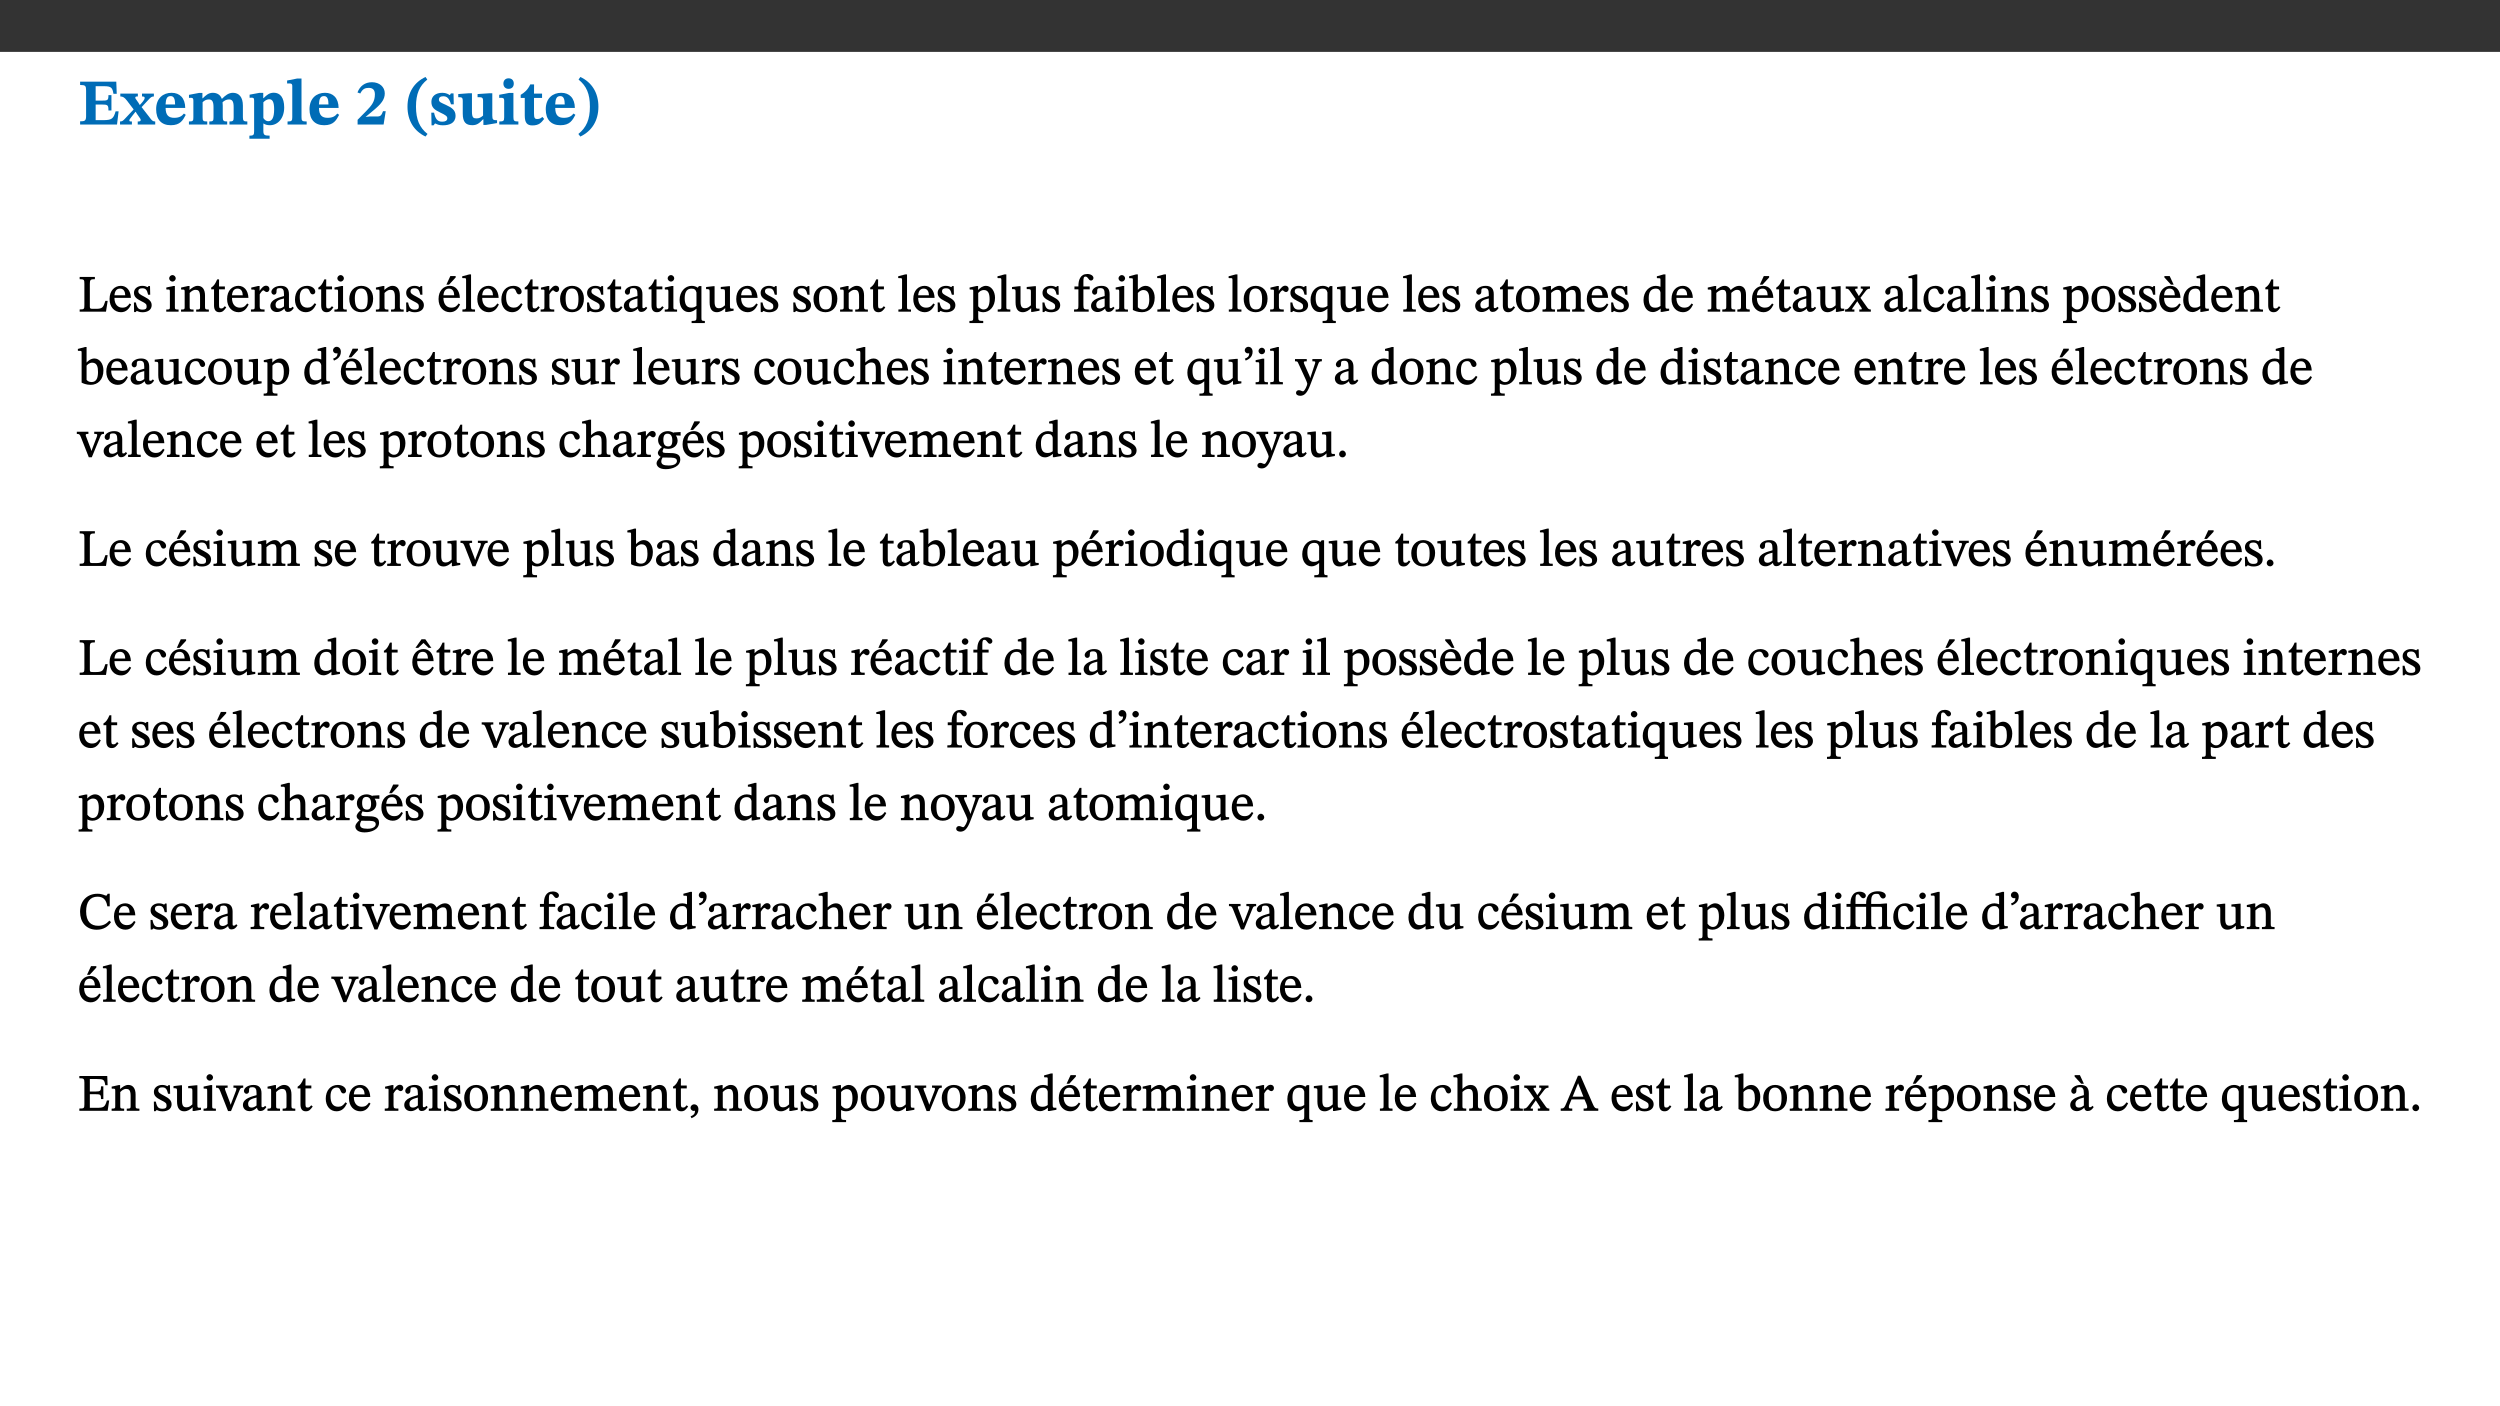 ﻿<?xml version="1.0" encoding="utf-8"?>
<svg xmlns="http://www.w3.org/2000/svg" xmlns:xlink="http://www.w3.org/1999/xlink" viewBox="0 0 960 540" version="1.1">
  <rect x="0" y="0" width="960" height="540" fill="#333333" stroke="none"/>
  <defs>
    <g>
      <symbol overflow="visible" id="glyph0-0">
        <path style="stroke:none;" d="M 7.938 -4.281 L 7.938 -4.688 C 7.938 -7.391 11.922 -9.312 11.922 -12.953 C 11.922 -15.531 9.766 -16.75 7.328 -16.75 C 4.828 -16.75 3.125 -15.234 3.125 -13.234 C 3.125 -12.062 3.594 -11.422 4.391 -11.422 C 4.984 -11.422 5.5 -11.828 5.5 -12.594 C 5.5 -13.531 4.984 -13.562 4.984 -14.375 C 4.984 -15.141 5.656 -15.641 7.109 -15.641 C 8.703 -15.641 9.688 -14.844 9.688 -12.891 C 9.688 -9.062 6.938 -8.156 6.938 -4.938 L 6.938 -4.219 L 7.938 -4.219 Z M 8.875 -1.266 C 8.875 -2.031 8.344 -2.828 7.484 -2.828 C 6.562 -2.828 6.016 -2.062 6.016 -1.266 C 6.016 -0.453 6.5 0.203 7.453 0.203 C 8.344 0.203 8.875 -0.469 8.875 -1.266 Z M 14.75 4.109 L 14.75 -19.625 L 0.25 -19.625 L 0.25 4.188 L 14.75 4.188 Z M 13.453 2.703 L 1.516 2.703 L 1.516 -18.188 L 13.453 -18.188 Z M 13.453 2.703 " />
      </symbol>
      <symbol overflow="visible" id="glyph0-1">
        <path style="stroke:none;" d="M 15.656 -5.062 L 14.5 -5.062 C 13.703 -2.234 13.016 -1.688 9.766 -1.688 L 6.844 -1.688 L 6.844 -7.688 L 9.047 -7.688 C 11.516 -7.688 11.75 -7.531 11.75 -5.406 L 12.906 -5.406 L 12.906 -11.297 L 11.75 -11.297 C 11.75 -9.266 11.516 -9.188 9.047 -9.188 L 6.844 -9.188 L 6.844 -14.719 L 10.109 -14.719 C 12.859 -14.719 13.312 -14.094 13.672 -11.797 L 14.938 -11.797 L 14.766 -16.453 L 0.875 -16.453 L 0.875 -15.188 C 2.906 -15.188 3.172 -14.891 3.172 -13.031 L 3.172 -3.203 C 3.172 -1.359 2.547 -1.234 0.875 -1.234 L 0.875 0 L 15.047 0 Z M 15.656 -5.062 " />
      </symbol>
      <symbol overflow="visible" id="glyph0-2">
        <path style="stroke:none;" d="M 13.359 -0.078 L 13.359 -1.172 C 12.344 -1.172 11.969 -1.688 11.219 -2.703 L 8.125 -6.688 L 10.922 -9.688 C 11.578 -10.406 12 -10.781 12.844 -10.781 L 12.844 -11.891 L 8.281 -11.891 L 8.281 -10.781 C 8.969 -10.781 9.297 -10.656 9.297 -10.281 C 9.297 -9.891 9.25 -9.641 8.453 -8.625 L 7.516 -7.578 L 7.359 -7.578 L 6.938 -8.328 C 5.891 -9.859 5.703 -9.969 5.703 -10.328 C 5.703 -10.734 6 -10.781 6.688 -10.781 L 6.688 -11.891 L -0.047 -11.891 L -0.047 -10.781 C 0.938 -10.781 1.562 -10.406 2.453 -9.25 L 5.078 -5.797 L 1.906 -2.422 C 1.047 -1.484 0.719 -1.172 -0.156 -1.172 L -0.156 0 L 4.406 0 L 4.406 -1.172 C 3.641 -1.172 3.422 -1.219 3.422 -1.531 C 3.422 -1.906 3.672 -2.188 4.156 -2.828 L 5.75 -4.875 L 5.875 -4.875 L 6.312 -4.141 L 7.516 -2.406 C 7.688 -2.188 7.781 -1.984 7.781 -1.766 C 7.781 -1.266 7.484 -1.172 6.641 -1.172 L 6.641 0 L 13.359 0 Z M 13.359 -0.078 " />
      </symbol>
      <symbol overflow="visible" id="glyph0-3">
        <path style="stroke:none;" d="M 11.469 -4.219 C 10.656 -3.203 9.672 -2.578 7.734 -2.578 C 5.625 -2.578 4.438 -3.547 4.438 -6.375 L 11.969 -6.375 C 11.922 -10.188 9.859 -12.188 6.734 -12.188 C 3.516 -12.188 0.797 -10.141 0.797 -5.875 C 0.797 -1.938 2.797 0.266 6.422 0.266 C 10.094 0.266 11.078 -1.703 12.172 -3.719 Z M 4.406 -7.609 C 4.516 -10.016 5 -10.922 6.391 -10.922 C 7.703 -10.922 8.078 -9.641 8.078 -7.703 L 4.406 -7.703 Z M 4.406 -7.609 " />
      </symbol>
      <symbol overflow="visible" id="glyph0-4">
        <path style="stroke:none;" d="M 13.609 -7.266 C 13.609 -7.734 13.578 -8.172 13.531 -8.547 C 14.172 -9.188 15.062 -9.641 15.984 -9.641 C 17.156 -9.641 17.797 -9.047 17.797 -6.719 L 17.797 -2.844 C 17.797 -1.469 17.641 -1.172 16.188 -1.172 L 16.188 0 L 23.047 0 L 23.047 -1.172 C 21.609 -1.172 21.344 -1.484 21.344 -2.844 L 21.344 -7.266 C 21.344 -10.531 19.844 -12.188 17.516 -12.188 C 15.859 -12.188 14.578 -11.156 13.375 -9.938 L 13.203 -9.938 C 12.688 -11.453 11.375 -12.188 9.781 -12.188 C 8.047 -12.188 7.016 -11.125 5.953 -10.094 L 5.797 -10.094 L 5.797 -12.125 L 4.453 -12.125 L 0.641 -11.406 L 0.641 -10.234 C 0.641 -10.234 0.891 -10.266 1.312 -10.266 C 2 -10.266 2.328 -10.141 2.328 -9.219 L 2.328 -2.844 C 2.328 -1.484 2.25 -1.172 0.625 -1.172 L 0.625 0 L 7.656 0 L 7.656 -1.172 C 6.016 -1.172 5.875 -1.484 5.875 -2.844 L 5.875 -8.578 C 6.547 -9.25 7.328 -9.641 8.234 -9.641 C 9.391 -9.641 10.062 -9.047 10.062 -6.719 L 10.062 -2.844 C 10.062 -1.469 9.938 -1.172 8.453 -1.172 L 8.453 0 L 15.312 0 L 15.312 -1.172 C 13.875 -1.172 13.609 -1.484 13.609 -2.844 Z M 13.609 -7.266 " />
      </symbol>
      <symbol overflow="visible" id="glyph0-5">
        <path style="stroke:none;" d="M 5.656 -12.172 L 4.234 -12.172 L 0.422 -11.469 L 0.422 -10.281 C 0.422 -10.281 0.891 -10.312 1.219 -10.312 C 2.031 -10.312 2.156 -10.062 2.156 -9.062 L 2.156 2.609 C 2.156 3.984 1.906 4.281 0.344 4.281 L 0.344 5.453 L 8.109 5.453 L 8.109 4.266 C 6.172 4.266 5.703 4.047 5.703 2.422 L 5.703 -0.375 L 5.797 -0.375 C 6.547 0.094 7.281 0.266 8.234 0.266 C 11.219 0.266 13.703 -2.328 13.703 -6.547 C 13.703 -10.438 12.094 -12.219 9.719 -12.219 C 8.078 -12.219 7.062 -11.406 5.797 -10.141 L 5.656 -10.141 Z M 5.703 -8.531 C 6.219 -9.047 6.984 -9.719 7.984 -9.719 C 9.188 -9.719 9.844 -8.703 9.844 -5.844 C 9.844 -2.375 8.891 -1.281 7.609 -1.281 C 6.609 -1.281 6.047 -1.984 5.703 -2.5 Z M 5.703 -8.531 " />
      </symbol>
      <symbol overflow="visible" id="glyph0-6">
        <path style="stroke:none;" d="M 7.812 -1.172 C 6.016 -1.172 5.828 -1.438 5.828 -2.844 L 5.828 -17.672 L 4.188 -17.672 L 0.297 -16.906 L 0.297 -15.766 C 0.297 -15.766 0.672 -15.781 1.062 -15.781 C 1.688 -15.781 2.281 -15.766 2.281 -14.812 L 2.281 -2.844 C 2.281 -1.484 2.109 -1.172 0.469 -1.172 L 0.469 0 L 7.812 0 Z M 7.812 -1.172 " />
      </symbol>
      <symbol overflow="visible" id="glyph0-7">
        <path style="stroke:none;" d="M 11.469 -5.125 L 10.438 -5.125 C 9.844 -3.547 9.516 -3.094 8.203 -3.094 L 5.359 -3.094 L 3.797 -2.922 L 3.797 -2.969 L 6.672 -5.359 C 9.641 -7.812 11.109 -9.547 11.109 -11.969 C 11.109 -14.469 9.047 -16.25 6.188 -16.25 C 3.516 -16.25 1.562 -14.812 0.625 -12.312 L 1.703 -11.922 C 2.609 -13.734 3.594 -14.078 4.984 -14.078 C 6.641 -14.078 7.312 -13.141 7.312 -11.594 C 7.312 -8.891 6.172 -7.406 3.891 -5.078 L 0.672 -1.812 L 0.672 0 L 10.656 0 Z M 11.469 -5.125 " />
      </symbol>
      <symbol overflow="visible" id="glyph0-8">
        <path style="stroke:none;" d="M 1.734 -6.859 C 1.734 -1.406 4.312 2.547 8.656 4.609 L 9.422 3.625 C 6.391 1.188 5 -1.891 5 -6.859 C 5 -11.797 6.312 -14.812 9.344 -17.266 L 8.656 -18.266 C 4.312 -16.234 1.734 -12.266 1.734 -6.859 Z M 1.734 -6.859 " />
      </symbol>
      <symbol overflow="visible" id="glyph0-9">
        <path style="stroke:none;" d="M 0.891 -4.453 L 0.984 0.297 L 1.766 0.297 L 2.297 -0.391 L 2.484 -0.391 C 3.125 -0.078 3.797 0.297 5.328 0.297 C 7.875 0.297 10.203 -0.562 10.203 -3.375 C 10.203 -5.594 8.672 -6.5 6.547 -7.516 C 4.812 -8.344 3.812 -8.547 3.812 -9.609 C 3.812 -10.328 4.312 -10.859 5.484 -10.859 C 6.812 -10.859 7.75 -10.203 8.453 -7.75 L 9.516 -7.75 L 9.422 -11.969 L 8.422 -11.969 L 8.047 -11.344 L 7.906 -11.344 C 7.516 -11.594 6.609 -12.188 5.156 -12.188 C 2.484 -12.188 0.922 -10.797 0.922 -8.719 C 0.922 -6.547 2.109 -5.672 4.219 -4.656 C 6.547 -3.562 7.031 -3.172 7.031 -2.375 C 7.031 -1.438 6.219 -1.094 5.062 -1.094 C 3.266 -1.094 2.453 -2.125 1.953 -4.562 L 0.875 -4.562 Z M 0.891 -4.453 " />
      </symbol>
      <symbol overflow="visible" id="glyph0-10">
        <path style="stroke:none;" d="M 15.234 -1.656 L 15.094 -1.656 C 13.75 -1.656 13.406 -1.859 13.406 -3.422 L 13.406 -12.016 L 12.391 -12.016 L 7.75 -11.703 L 7.75 -10.5 C 9.391 -10.5 9.859 -10.5 9.859 -9.062 L 9.859 -3.438 C 8.953 -2.672 8.375 -2.359 7.328 -2.359 C 6.266 -2.359 5.594 -2.547 5.594 -4.906 L 5.594 -12.016 L 4.438 -12.016 L 0.328 -11.703 L 0.328 -10.5 C 1.656 -10.484 2.062 -10.5 2.062 -8.969 L 2.062 -4.188 C 2.062 -0.922 3.25 0.25 5.719 0.25 C 7.391 0.25 8.281 -0.344 9.844 -2 L 9.984 -2 L 9.984 0.156 L 10.953 0.156 L 15.234 -0.562 Z M 15.234 -1.656 " />
      </symbol>
      <symbol overflow="visible" id="glyph0-11">
        <path style="stroke:none;" d="M 7.781 -1.172 C 6.125 -1.172 5.875 -1.438 5.875 -2.875 L 5.875 -12.125 L 4.141 -12.125 L 0.422 -11.422 L 0.422 -10.234 C 0.422 -10.234 0.719 -10.266 1.062 -10.266 C 1.812 -10.266 2.328 -10.234 2.328 -9.125 L 2.328 -2.797 C 2.328 -1.391 2.062 -1.172 0.453 -1.172 L 0.453 0 L 7.781 0 Z M 4.016 -17.75 C 2.75 -17.75 2.031 -16.875 2.031 -15.719 C 2.031 -14.547 2.781 -13.703 4.016 -13.703 C 5.328 -13.703 6.016 -14.547 6.016 -15.734 C 6.016 -16.875 5.328 -17.75 4.016 -17.75 Z M 4.016 -17.75 " />
      </symbol>
      <symbol overflow="visible" id="glyph0-12">
        <path style="stroke:none;" d="M 8.844 -2.922 C 8.25 -2.422 7.828 -2.125 6.859 -2.125 C 5.922 -2.125 5.625 -2.5 5.625 -4.312 L 5.625 -10.203 L 8.719 -10.203 L 8.719 -11.891 L 5.625 -11.891 L 5.656 -15.406 L 4.188 -15.406 C 3.172 -13.234 1.906 -12.234 0.516 -11.406 L 0.516 -10.203 L 2.078 -10.203 L 2.078 -3.438 C 2.078 -0.594 3.047 0.344 4.984 0.344 C 7.578 0.344 8.453 -0.766 9.516 -2.156 Z M 8.844 -2.922 " />
      </symbol>
      <symbol overflow="visible" id="glyph0-13">
        <path style="stroke:none;" d="M 8.25 -6.859 C 8.25 -12.266 5.672 -16.234 1.312 -18.266 L 0.625 -17.266 C 3.672 -14.812 4.984 -11.797 4.984 -6.859 C 4.984 -1.891 3.594 1.188 0.547 3.625 L 1.312 4.609 C 5.672 2.547 8.25 -1.406 8.25 -6.859 Z M 8.25 -6.859 " />
      </symbol>
      <symbol overflow="visible" id="glyph1-0">
        <path style="stroke:none;" d="M 6.5 -3.5 L 6.5 -3.828 C 6.5 -6 9.703 -7.547 9.703 -10.484 C 9.703 -12.547 7.844 -13.594 5.891 -13.594 C 3.891 -13.594 2.375 -12.312 2.375 -10.703 C 2.375 -9.766 2.891 -9.188 3.531 -9.188 C 4 -9.188 4.547 -9.562 4.547 -10.188 C 4.547 -10.938 4.125 -10.953 4.125 -11.609 C 4.125 -12.234 4.547 -12.578 5.719 -12.578 C 7 -12.578 7.656 -12 7.656 -10.422 C 7.656 -7.344 5.438 -6.609 5.438 -4.031 L 5.438 -3.391 L 6.5 -3.391 Z M 7.25 -1.078 C 7.25 -1.688 6.719 -2.391 6.016 -2.391 C 5.281 -2.391 4.703 -1.719 4.703 -1.078 C 4.703 -0.422 5.219 0.156 6 0.156 C 6.719 0.156 7.25 -0.438 7.25 -1.078 Z M 11.969 3.25 L 11.969 -15.891 L 0.062 -15.891 L 0.062 3.359 L 11.969 3.359 Z M 10.812 2.047 L 1.328 2.047 L 1.328 -14.625 L 10.672 -14.625 L 10.672 2.047 Z M 10.812 2.047 " />
      </symbol>
      <symbol overflow="visible" id="glyph1-1">
        <path style="stroke:none;" d="M 11.312 -4.141 L 10.578 -4.141 C 9.766 -1.688 9.578 -1.094 6.906 -1.094 L 6 -1.094 C 4.828 -1.094 4.609 -1.141 4.609 -2.016 L 4.609 -10.656 C 4.609 -12.219 4.828 -12.484 6.547 -12.484 L 6.547 -13.344 L 0.703 -13.344 L 0.703 -12.484 C 2.438 -12.484 2.516 -12.219 2.516 -10.672 L 2.516 -2.562 C 2.516 -1.016 2.438 -0.859 0.703 -0.859 L 0.703 0 L 10.812 0 L 11.453 -4.141 Z M 11.312 -4.141 " />
      </symbol>
      <symbol overflow="visible" id="glyph1-2">
        <path style="stroke:none;" d="M 8.172 -3.062 C 7.531 -2.234 7.016 -1.547 5.406 -1.547 C 3.812 -1.547 2.406 -2.672 2.406 -5.297 L 8.719 -5.297 C 8.609 -8.203 7.047 -9.922 4.875 -9.922 C 2.547 -9.922 0.531 -8.188 0.531 -4.859 C 0.531 -1.656 2.531 0.203 4.922 0.203 C 6.969 0.203 8.047 -1.172 8.812 -2.75 L 8.234 -3.172 Z M 2.391 -6.156 C 2.547 -8.016 3.234 -8.859 4.578 -8.859 C 6 -8.859 6.516 -7.625 6.547 -6.297 L 2.406 -6.297 Z M 2.391 -6.156 " />
      </symbol>
      <symbol overflow="visible" id="glyph1-3">
        <path style="stroke:none;" d="M 0.641 -3.391 L 0.703 0.156 L 1.297 0.156 L 1.719 -0.297 C 2.234 -0.078 2.828 0.219 3.984 0.219 C 5.781 0.219 7.453 -0.625 7.453 -2.484 C 7.453 -3.969 6.438 -4.797 4.625 -5.75 C 2.953 -6.609 2.328 -7.016 2.328 -7.797 C 2.328 -8.688 2.906 -8.984 3.828 -8.984 C 5.047 -8.984 5.641 -8.531 6.094 -6.516 L 6.891 -6.516 L 6.812 -9.828 L 6.219 -9.828 L 5.875 -9.406 L 5.938 -9.406 C 5.438 -9.641 4.844 -9.922 3.844 -9.922 C 2.125 -9.922 0.656 -8.906 0.656 -7.266 C 0.656 -5.797 1.516 -5.016 3.328 -4.109 L 3.422 -4.062 C 5.281 -3.141 5.516 -2.891 5.516 -1.953 C 5.516 -1.016 4.938 -0.781 3.938 -0.781 C 2.469 -0.781 1.828 -1.328 1.391 -3.531 L 0.641 -3.531 Z M 0.641 -3.391 " />
      </symbol>
      <symbol overflow="visible" id="glyph1-4">
        <path style="stroke:none;" d="M 2.891 -14.062 C 2.188 -14.062 1.609 -13.406 1.609 -12.812 C 1.609 -12.188 2.219 -11.547 2.891 -11.547 C 3.578 -11.547 4.141 -12.188 4.141 -12.812 C 4.141 -13.406 3.578 -14.062 2.891 -14.062 Z M 5.125 -0.812 C 3.781 -0.812 3.812 -0.969 3.812 -2.125 L 3.812 -9.859 L 3.172 -9.859 L 0.516 -9.281 L 0.516 -8.594 L 0.734 -8.5 C 0.734 -8.5 0.875 -8.5 1.156 -8.5 C 1.734 -8.5 1.891 -8.547 1.891 -7.688 L 1.891 -2.125 C 1.891 -1 1.969 -0.812 0.5 -0.812 L 0.5 0 L 5.234 0 L 5.234 -0.812 Z M 5.125 -0.812 " />
      </symbol>
      <symbol overflow="visible" id="glyph1-5">
        <path style="stroke:none;" d="M 9.703 -6.234 C 9.703 -8.531 8.719 -9.922 6.906 -9.922 C 5.656 -9.922 4.688 -9.156 3.641 -8.25 L 3.75 -8.25 L 3.766 -9.859 L 3.188 -9.859 L 0.516 -9.266 L 0.516 -8.562 L 0.734 -8.484 C 0.734 -8.484 0.859 -8.484 1.188 -8.484 C 1.734 -8.484 1.891 -8.453 1.891 -7.734 L 1.891 -2.125 C 1.891 -1.016 1.969 -0.812 0.5 -0.812 L 0.5 0 L 5.312 0 L 5.312 -0.812 C 3.766 -0.812 3.812 -1.016 3.812 -2.125 L 3.812 -7.188 C 4.359 -7.703 5.016 -8.391 6.094 -8.391 C 7 -8.391 7.797 -8.125 7.797 -5.734 L 7.797 -2.125 C 7.797 -1.016 7.875 -0.812 6.312 -0.812 L 6.312 0 L 11.172 0 L 11.172 -0.812 C 9.719 -0.812 9.703 -1.016 9.703 -2.125 Z M 9.703 -6.234 " />
      </symbol>
      <symbol overflow="visible" id="glyph1-6">
        <path style="stroke:none;" d="M 5.734 -2.016 C 5.234 -1.453 5.078 -1.234 4.438 -1.234 C 3.672 -1.234 3.609 -1.578 3.609 -2.984 L 3.609 -8.594 L 5.859 -8.594 L 5.859 -9.688 L 3.609 -9.688 L 3.625 -12.406 L 2.906 -12.406 C 2.125 -10.578 1.578 -9.844 0.594 -9.25 L 0.594 -8.594 L 1.688 -8.594 L 1.688 -2.438 C 1.688 -0.641 2.406 0.203 3.75 0.203 C 5.016 0.203 5.516 -0.438 6.391 -1.641 L 5.812 -2.109 Z M 5.734 -2.016 " />
      </symbol>
      <symbol overflow="visible" id="glyph1-7">
        <path style="stroke:none;" d="M 3.641 -9.859 L 3.172 -9.859 L 0.562 -9.25 L 0.562 -8.562 L 0.781 -8.484 C 0.781 -8.484 0.922 -8.484 1.312 -8.484 C 2.031 -8.484 1.891 -8.25 1.891 -7.531 L 1.891 -2.047 C 1.891 -0.938 1.891 -0.844 0.438 -0.844 L 0.438 0 L 5.672 0 L 5.672 -0.844 C 4.062 -0.844 3.812 -0.891 3.812 -2.156 L 3.812 -6.672 C 4.25 -7.406 4.797 -8.203 5.266 -8.203 C 5.5 -8.203 5.891 -7.531 6.547 -7.531 C 7 -7.531 7.547 -7.969 7.547 -8.719 C 7.547 -9.406 7.047 -9.984 6.281 -9.984 C 5.312 -9.984 4.625 -9.25 3.625 -7.812 L 3.766 -7.812 L 3.766 -9.859 Z M 3.641 -9.859 " />
      </symbol>
      <symbol overflow="visible" id="glyph1-8">
        <path style="stroke:none;" d="M 6 -1.359 C 6.109 -0.484 6.453 0.094 7.328 0.094 C 8.344 0.094 8.906 -0.359 9.641 -1.422 L 9.156 -1.906 C 8.812 -1.516 8.625 -1.359 8.25 -1.359 C 7.828 -1.359 7.766 -1.375 7.766 -2.188 L 7.766 -6.719 C 7.766 -8.781 6.828 -9.922 4.656 -9.922 C 2.484 -9.922 1.016 -8.703 1.016 -7.594 C 1.016 -6.938 1.594 -6.516 1.984 -6.516 C 2.547 -6.516 2.984 -6.938 2.984 -7.547 C 2.984 -8.75 3.062 -9.047 4.203 -9.047 C 5.406 -9.047 5.859 -8.5 5.859 -6.766 L 5.859 -6 C 4.281 -5.5 0.625 -4.844 0.625 -2.219 C 0.625 -0.938 1.594 0.141 3.125 0.141 C 4.406 0.141 5.203 -0.453 6.094 -1.234 L 6.016 -1.234 Z M 5.891 -2.047 C 5.219 -1.5 4.609 -1.219 3.938 -1.219 C 3.094 -1.219 2.625 -1.688 2.625 -2.688 C 2.625 -4.25 4.188 -4.656 5.859 -5.078 L 5.859 -2.016 Z M 5.891 -2.047 " />
      </symbol>
      <symbol overflow="visible" id="glyph1-9">
        <path style="stroke:none;" d="M 8.031 -3.172 C 7.125 -2.016 6.547 -1.547 5.266 -1.547 C 3.203 -1.547 2.344 -3.125 2.344 -5.562 C 2.344 -7.844 3.203 -8.922 4.828 -8.922 C 6.531 -8.922 5.875 -6.656 7.344 -6.656 C 7.906 -6.656 8.312 -7.094 8.312 -7.672 C 8.312 -8.828 7.031 -9.922 5.156 -9.922 C 2.297 -9.922 0.516 -7.75 0.516 -4.625 C 0.516 -1.859 2.156 0.203 4.641 0.203 C 6.766 0.203 7.875 -1.172 8.672 -2.844 L 8.094 -3.266 Z M 8.031 -3.172 " />
      </symbol>
      <symbol overflow="visible" id="glyph1-10">
        <path style="stroke:none;" d="M 5.141 -9.922 C 2.453 -9.922 0.531 -7.828 0.531 -4.938 C 0.531 -1.719 2.344 0.203 5.141 0.203 C 7.734 0.203 9.688 -1.672 9.688 -5.016 C 9.688 -7.969 7.875 -9.922 5.141 -9.922 Z M 5.062 -8.906 C 6.828 -8.906 7.594 -7.375 7.594 -4.922 C 7.594 -1.672 6.859 -0.859 5.219 -0.859 C 3.5 -0.844 2.656 -2.031 2.656 -5.203 C 2.656 -7.75 3.547 -8.906 5.062 -8.906 Z M 5.062 -8.906 " />
      </symbol>
      <symbol overflow="visible" id="glyph1-11">
        <path style="stroke:none;" d="M 8.172 -3.062 C 7.531 -2.234 7.016 -1.547 5.406 -1.547 C 3.812 -1.547 2.406 -2.672 2.406 -5.297 L 8.719 -5.297 C 8.609 -8.203 7.047 -9.922 4.875 -9.922 C 2.547 -9.922 0.531 -8.188 0.531 -4.859 C 0.531 -1.656 2.531 0.203 4.922 0.203 C 6.969 0.203 8.047 -1.172 8.812 -2.75 L 8.234 -3.172 Z M 2.391 -6.156 C 2.547 -8.016 3.234 -8.859 4.578 -8.859 C 6 -8.859 6.516 -7.625 6.547 -6.297 L 2.406 -6.297 Z M 3.75 -10.375 L 4.562 -10.375 L 7.109 -13.141 L 7.109 -13.688 L 5.062 -13.688 L 3.531 -10.375 Z M 3.75 -10.375 " />
      </symbol>
      <symbol overflow="visible" id="glyph1-12">
        <path style="stroke:none;" d="M 5.172 -0.844 C 3.75 -0.844 3.766 -0.969 3.766 -2.125 L 3.766 -14.328 L 3.141 -14.328 L 0.375 -13.594 L 0.375 -12.953 L 0.594 -12.875 C 0.594 -12.875 0.812 -12.875 1.156 -12.875 C 1.656 -12.875 1.859 -12.953 1.859 -12.125 L 1.859 -2.125 C 1.859 -1.016 1.906 -0.844 0.453 -0.844 L 0.453 0 L 5.297 0 L 5.297 -0.844 Z M 5.172 -0.844 " />
      </symbol>
      <symbol overflow="visible" id="glyph1-13">
        <path style="stroke:none;" d="M 10.219 4.266 L 10.219 3.562 C 8.984 3.562 8.906 3.359 8.906 2.344 L 8.906 -9.844 L 7.969 -9.844 L 7.469 -9.219 C 6.75 -9.703 6 -9.922 5.156 -9.922 C 2.625 -9.922 0.516 -7.688 0.516 -4.5 C 0.516 -1.734 1.969 0.156 4.047 0.156 C 5.344 0.156 6.281 -0.516 7.109 -1.25 L 7 -1.25 L 7 2.125 C 7 3.359 6.891 3.562 5.141 3.562 L 5.141 4.375 L 10.219 4.375 Z M 7.031 -2.266 C 6.469 -1.812 5.969 -1.547 5 -1.547 C 3.016 -1.547 2.484 -3.094 2.484 -5.266 C 2.484 -7.75 3.469 -8.859 5.141 -8.859 C 6.203 -8.859 6.734 -8.406 7 -7.406 L 7 -2.234 Z M 7.031 -2.266 " />
      </symbol>
      <symbol overflow="visible" id="glyph1-14">
        <path style="stroke:none;" d="M 10.75 -1.156 L 10.562 -1.156 C 9.609 -1.156 9.484 -1.156 9.484 -2.328 L 9.484 -9.781 L 8.891 -9.781 L 5.953 -9.484 L 5.953 -8.672 C 7.375 -8.672 7.562 -8.688 7.562 -7.625 L 7.562 -2.453 C 6.812 -1.797 6.281 -1.328 5.266 -1.328 C 4.219 -1.328 3.578 -1.797 3.578 -3.828 L 3.578 -9.781 L 3.031 -9.781 L 0.312 -9.469 L 0.312 -8.672 C 1.531 -8.641 1.672 -8.688 1.672 -7.609 L 1.672 -3.562 C 1.672 -0.859 2.766 0.203 4.422 0.203 C 5.703 0.203 6.719 -0.438 7.734 -1.438 L 7.656 -1.438 L 7.656 0.094 L 8.234 0.094 L 10.875 -0.375 L 10.875 -1.156 Z M 10.75 -1.156 " />
      </symbol>
      <symbol overflow="visible" id="glyph1-15">
        <path style="stroke:none;" d="M 3.5 -9.859 L 3.016 -9.859 L 0.359 -9.281 L 0.359 -8.594 L 0.578 -8.5 C 0.578 -8.5 0.875 -8.5 1.141 -8.5 C 1.797 -8.5 1.75 -8.359 1.75 -7.609 L 1.75 2.25 C 1.75 3.359 1.688 3.562 0.297 3.562 L 0.297 4.375 L 5.594 4.375 L 5.594 3.547 C 3.922 3.547 3.672 3.422 3.672 2.125 L 3.672 -0.359 L 3.578 -0.359 C 4.109 0 4.875 0.203 5.641 0.203 C 8.031 0.203 10.125 -1.938 10.125 -5.312 C 10.125 -7.922 8.625 -9.922 6.656 -9.922 C 5.484 -9.922 4.422 -9.266 3.484 -8.188 L 3.625 -8.188 L 3.625 -9.859 Z M 3.625 -7.125 C 4 -7.625 4.781 -8.312 5.844 -8.312 C 7.312 -8.312 8.047 -7.266 8.047 -4.766 C 8.047 -1.984 7.125 -0.844 5.734 -0.844 C 4.625 -0.844 4 -1.688 3.672 -2.078 L 3.672 -7.172 Z M 3.625 -7.125 " />
      </symbol>
      <symbol overflow="visible" id="glyph1-16">
        <path style="stroke:none;" d="M 0.375 -9.547 L 0.375 -8.594 L 1.891 -8.594 L 1.891 -2.484 C 1.891 -0.938 1.812 -0.844 0.219 -0.844 L 0.219 0 L 5.844 0 L 5.844 -0.844 C 4.062 -0.844 3.812 -0.938 3.812 -2.484 L 3.812 -8.594 L 6.234 -8.594 L 6.234 -9.688 L 3.812 -9.688 L 3.812 -11.312 C 3.812 -12.984 3.906 -13.469 4.641 -13.469 C 5.641 -13.469 5.734 -11.953 6.734 -11.953 C 7.188 -11.953 7.672 -12.344 7.672 -12.922 C 7.672 -13.828 6.609 -14.469 5.312 -14.469 C 3.922 -14.469 3.109 -13.891 2.562 -12.969 C 2.047 -12.047 1.891 -11.062 1.891 -9.688 L 0.375 -9.688 Z M 0.375 -9.547 " />
      </symbol>
      <symbol overflow="visible" id="glyph1-17">
        <path style="stroke:none;" d="M 3.25 -14.328 L 2.734 -14.328 L 0.016 -13.594 L 0.016 -12.922 L 0.234 -12.844 C 0.234 -12.844 0.391 -12.844 0.719 -12.844 C 1.469 -12.844 1.453 -12.812 1.453 -11.906 L 1.453 -0.656 C 1.969 -0.375 3.234 0.203 4.922 0.203 C 7.688 0.203 9.828 -1.797 9.828 -5.359 C 9.828 -7.953 8.344 -9.922 6.375 -9.922 C 5.047 -9.922 3.906 -9.031 3.234 -8.234 L 3.359 -8.234 L 3.359 -14.328 Z M 3.328 -7.125 C 3.688 -7.609 4.484 -8.312 5.5 -8.312 C 7.391 -8.312 7.75 -6.641 7.75 -4.719 C 7.75 -2.516 7.172 -0.875 5.281 -0.875 C 4.219 -0.875 3.703 -1.312 3.359 -1.734 L 3.359 -7.172 Z M 3.328 -7.125 " />
      </symbol>
      <symbol overflow="visible" id="glyph1-18">
        <path style="stroke:none;" d="M 3.766 -7.156 C 4.344 -7.688 5.141 -8.391 6.172 -8.391 C 7.094 -8.391 7.625 -8.062 7.625 -6.375 L 7.625 -2.438 C 7.625 -1.031 7.656 -0.844 6.094 -0.844 L 6.094 0 L 11.078 0 L 11.078 -0.844 C 9.516 -0.844 9.547 -1.062 9.547 -2.438 L 9.547 -7.219 C 10.156 -7.75 10.891 -8.391 11.719 -8.391 C 12.656 -8.391 13.281 -8.062 13.281 -6.25 L 13.281 -2.438 C 13.281 -1.219 13.375 -0.844 11.875 -0.844 L 11.875 0 L 16.641 0 L 16.641 -0.844 C 15.141 -0.844 15.203 -1.172 15.203 -2.438 L 15.203 -6.5 C 15.203 -8.906 14.062 -9.922 12.516 -9.922 C 11.453 -9.922 10.344 -9.297 9.281 -8.266 L 9.344 -8.266 C 8.984 -9.078 8.188 -9.922 7.047 -9.922 C 5.703 -9.922 4.688 -9.141 3.641 -8.25 L 3.75 -8.25 L 3.75 -9.859 L 3.141 -9.859 L 0.516 -9.266 L 0.516 -8.562 L 0.734 -8.484 C 0.734 -8.484 0.891 -8.484 1.188 -8.484 C 1.75 -8.484 1.891 -8.422 1.891 -7.703 L 1.891 -2.125 C 1.891 -0.938 1.891 -0.844 0.5 -0.844 L 0.5 0 L 5.297 0 L 5.297 -0.844 C 3.938 -0.844 3.812 -0.938 3.812 -2.047 L 3.812 -7.172 Z M 3.766 -7.156 " />
      </symbol>
      <symbol overflow="visible" id="glyph1-19">
        <path style="stroke:none;" d="M 10.359 -0.484 L 10.359 -1.156 L 9.828 -1.156 C 9.078 -1.156 8.938 -1.219 8.938 -2.25 L 8.938 -14.328 L 8.281 -14.328 L 5.641 -13.594 L 5.641 -12.922 L 5.859 -12.844 C 5.859 -12.844 6.109 -12.844 6.297 -12.844 C 7.078 -12.844 7.031 -12.797 7.031 -11.906 L 7.031 -9.547 C 6.641 -9.734 5.891 -9.922 5.234 -9.922 C 2.734 -9.922 0.516 -7.766 0.516 -4.484 C 0.516 -1.938 1.812 0.156 4.062 0.156 C 5.375 0.156 6.469 -0.641 7.188 -1.281 L 7.094 -1.281 L 7.094 0.094 L 7.688 0.094 L 10.359 -0.375 Z M 7.078 -2.234 C 6.375 -1.75 5.938 -1.531 5 -1.531 C 3.312 -1.531 2.516 -2.516 2.516 -5.266 C 2.516 -7.766 3.531 -8.859 5.203 -8.859 C 6.438 -8.859 6.875 -8.203 7.031 -7.391 L 7.031 -2.219 Z M 7.078 -2.234 " />
      </symbol>
      <symbol overflow="visible" id="glyph1-20">
        <path style="stroke:none;" d="M 9.719 -0.125 L 9.719 -0.844 C 8.859 -0.844 8.641 -1.156 8.094 -1.953 L 5.719 -5.312 L 7.75 -7.953 C 8.203 -8.531 8.594 -8.844 9.391 -8.844 L 9.391 -9.688 L 5.844 -9.688 L 5.844 -8.859 C 6.609 -8.859 6.656 -8.812 6.656 -8.5 C 6.656 -8.188 6.516 -7.984 5.969 -7.25 L 5.062 -5.938 L 5.125 -5.938 L 4.656 -6.766 C 3.984 -7.891 3.672 -8.203 3.672 -8.531 C 3.672 -8.828 3.859 -8.859 4.625 -8.859 L 4.625 -9.688 L 0.078 -9.688 L 0.078 -8.844 C 1.031 -8.844 1.172 -8.688 1.875 -7.688 L 3.859 -4.828 L 1.547 -1.797 C 0.891 -1.016 0.641 -0.844 -0.172 -0.844 L -0.172 0 L 3.406 0 L 3.406 -0.844 C 2.625 -0.844 2.516 -0.781 2.516 -1 C 2.516 -1.156 2.75 -1.438 2.953 -1.75 L 4.562 -4.062 L 4.5 -4.062 L 4.875 -3.406 L 6.141 -1.469 C 6.234 -1.312 6.234 -1.281 6.234 -1.141 C 6.234 -0.797 6.141 -0.844 5.297 -0.844 L 5.297 0 L 9.719 0 Z M 9.719 -0.125 " />
      </symbol>
      <symbol overflow="visible" id="glyph1-21">
        <path style="stroke:none;" d="M 8.172 -3.062 C 7.531 -2.234 7.016 -1.547 5.406 -1.547 C 3.812 -1.547 2.406 -2.672 2.406 -5.297 L 8.719 -5.297 C 8.609 -8.203 7.047 -9.922 4.875 -9.922 C 2.547 -9.922 0.531 -8.188 0.531 -4.859 C 0.531 -1.656 2.531 0.203 4.922 0.203 C 6.969 0.203 8.047 -1.172 8.812 -2.75 L 8.234 -3.172 Z M 2.391 -6.156 C 2.547 -8.016 3.234 -8.859 4.578 -8.859 C 6 -8.859 6.516 -7.625 6.547 -6.297 L 2.406 -6.297 Z M 4.5 -13.688 L 2.531 -13.688 L 2.531 -13.141 L 5.062 -10.375 L 6.094 -10.375 L 4.562 -13.688 Z M 4.5 -13.688 " />
      </symbol>
      <symbol overflow="visible" id="glyph1-22">
        <path style="stroke:none;" d="M 1.25 -9.141 C 2.094 -9.516 3.828 -10.281 3.828 -12.516 C 3.828 -13.594 3.188 -14.406 2.188 -14.406 C 1.391 -14.406 0.812 -13.719 0.812 -13.062 C 0.812 -12.484 1.281 -11.875 2.047 -11.875 C 2.266 -11.875 2.438 -11.891 2.531 -11.938 C 2.531 -10.578 1.75 -10.219 0.844 -9.844 L 1.188 -9.109 Z M 1.25 -9.141 " />
      </symbol>
      <symbol overflow="visible" id="glyph1-23">
        <path style="stroke:none;" d="M 3.719 -7.188 C 4.703 -8.094 5.344 -8.391 6.109 -8.391 C 7.734 -8.391 7.812 -7.125 7.812 -5.5 L 7.812 -2.047 C 7.812 -1.094 7.875 -0.844 6.359 -0.844 L 6.359 0 L 11.203 0 L 11.203 -0.844 C 9.828 -0.844 9.719 -1.078 9.719 -2.125 L 9.719 -6.094 C 9.719 -7.734 9.219 -9.922 6.938 -9.922 C 5.875 -9.922 4.859 -9.422 3.641 -8.281 L 3.766 -8.281 L 3.766 -14.328 L 3.109 -14.328 L 0.297 -13.594 L 0.297 -12.922 L 0.516 -12.844 C 0.516 -12.844 0.703 -12.844 1.016 -12.844 C 1.547 -12.844 1.859 -12.875 1.859 -12.172 L 1.859 -1.969 C 1.859 -0.859 1.641 -0.844 0.453 -0.844 L 0.453 0 L 5.234 0 L 5.234 -0.844 C 3.75 -0.844 3.766 -1.016 3.766 -2.047 L 3.766 -7.219 Z M 3.719 -7.188 " />
      </symbol>
      <symbol overflow="visible" id="glyph1-24">
        <path style="stroke:none;" d="M 9.828 -9.688 L 6.297 -9.688 L 6.297 -8.844 C 7.094 -8.844 7.406 -8.859 7.406 -8.469 C 7.406 -8.312 7.344 -8.125 7.312 -7.969 L 5.438 -2.266 L 5.5 -2.266 L 5.234 -3.172 L 3.281 -7.547 C 3.172 -7.828 3.016 -8.172 3.016 -8.406 C 3.016 -8.766 3.125 -8.828 4.141 -8.828 L 4.141 -9.688 L -0.375 -9.688 L -0.375 -8.844 C 0.484 -8.844 0.625 -8.703 0.812 -8.25 L 3.75 -1.859 C 3.984 -1.312 4.344 -0.484 4.344 -0.219 C 4.344 0.359 3.344 2.688 2.703 2.688 C 2.219 2.688 1.797 2.25 1.094 2.25 C 0.562 2.25 0.016 2.656 0.016 3.25 C 0.016 4 0.734 4.406 1.641 4.406 C 3.25 4.406 4.344 3.25 5.453 0.312 L 8.562 -7.844 C 8.844 -8.625 9.031 -8.844 9.938 -8.844 L 9.938 -9.688 Z M 9.828 -9.688 " />
      </symbol>
      <symbol overflow="visible" id="glyph1-25">
        <path style="stroke:none;" d="M 9.922 -9.688 L 6.297 -9.688 L 6.297 -8.844 C 7.156 -8.844 7.438 -8.859 7.438 -8.422 C 7.438 -8.109 7.312 -7.875 7.297 -7.766 L 5.578 -3.266 L 5.203 -2.188 L 5.266 -2.188 L 4.922 -3.25 L 3.234 -7.688 C 3.109 -7.969 3.031 -8.203 3.031 -8.469 C 3.031 -8.781 3.172 -8.844 4.062 -8.844 L 4.062 -9.688 L -0.391 -9.688 L -0.391 -8.844 C 0.594 -8.844 0.703 -8.75 1.219 -7.516 L 4.219 0.125 L 5.359 0.125 L 8.547 -7.656 C 8.938 -8.688 9.141 -8.844 10.047 -8.844 L 10.047 -9.688 Z M 9.922 -9.688 " />
      </symbol>
      <symbol overflow="visible" id="glyph1-26">
        <path style="stroke:none;" d="M 2.453 -3.891 C 1.516 -3.172 0.781 -2.234 0.781 -1.516 C 0.781 -0.953 1.25 -0.344 1.891 -0.016 L 1.891 -0.062 C 0.859 0.938 0.281 1.719 0.281 2.375 C 0.281 3.469 1.188 4.688 3.812 4.688 C 6.312 4.688 9.391 3.641 9.391 0.969 C 9.391 -1.312 7.344 -1.531 4.844 -1.531 C 3.016 -1.531 2.609 -1.594 2.609 -2.188 C 2.609 -2.531 2.891 -3.172 3.047 -3.391 C 3.531 -3.234 4.078 -3.109 4.719 -3.109 C 6.812 -3.109 8.359 -4.406 8.359 -6.25 C 8.359 -7.25 7.891 -8.016 7.656 -8.344 L 7.656 -8.266 L 9.516 -8.203 L 9.516 -9.578 L 6.828 -9.422 L 6.906 -9.203 C 6.906 -9.203 5.938 -9.922 4.625 -9.922 C 2.516 -9.922 0.875 -8.531 0.875 -6.531 C 0.875 -5.234 1.5 -4.297 2.406 -3.766 L 2.406 -3.859 Z M 4.484 -8.938 C 5.75 -8.938 6.328 -7.984 6.328 -6.375 C 6.328 -4.484 5.734 -4.062 4.734 -4.062 C 3.453 -4.062 2.891 -4.906 2.891 -6.609 C 2.891 -8.281 3.453 -8.938 4.484 -8.938 Z M 2.531 0.203 C 2.812 0.203 3.188 0.219 4.781 0.234 C 6.109 0.266 8.109 0.094 8.109 1.531 C 8.109 2.391 7.312 3.281 4.953 3.281 C 2.922 3.281 2.094 2.844 2.094 1.688 C 2.094 1.281 2.188 0.891 2.594 0.203 Z M 2.531 0.203 " />
      </symbol>
      <symbol overflow="visible" id="glyph1-27">
        <path style="stroke:none;" d="M 3.75 -1.094 C 3.75 -1.75 3.203 -2.469 2.453 -2.469 C 1.719 -2.469 1.141 -1.766 1.141 -1.109 C 1.141 -0.438 1.656 0.156 2.438 0.156 C 3.203 0.156 3.75 -0.484 3.75 -1.094 Z M 3.75 -1.094 " />
      </symbol>
      <symbol overflow="visible" id="glyph1-28">
        <path style="stroke:none;" d="M 8.172 -3.062 C 7.531 -2.234 7.016 -1.547 5.406 -1.547 C 3.812 -1.547 2.406 -2.672 2.406 -5.297 L 8.719 -5.297 C 8.609 -8.203 7.047 -9.922 4.875 -9.922 C 2.547 -9.922 0.531 -8.188 0.531 -4.859 C 0.531 -1.656 2.531 0.203 4.922 0.203 C 6.969 0.203 8.047 -1.172 8.812 -2.75 L 8.234 -3.172 Z M 2.391 -6.156 C 2.547 -8.016 3.234 -8.859 4.578 -8.859 C 6 -8.859 6.516 -7.625 6.547 -6.297 L 2.406 -6.297 Z M 7.703 -10.594 L 5.531 -13.688 L 4.078 -13.688 L 1.734 -10.375 L 2.828 -10.375 L 4.828 -12.266 L 6.812 -10.375 L 7.891 -10.375 Z M 7.703 -10.594 " />
      </symbol>
      <symbol overflow="visible" id="glyph1-29">
        <path style="stroke:none;" d="M 12.016 -3.188 C 10.891 -1.969 9.656 -1.297 7.828 -1.297 C 5.016 -1.297 3.188 -2.875 3.188 -6.859 C 3.188 -10.406 4.688 -12.469 7.547 -12.469 C 9.609 -12.469 10.875 -11.5 11.328 -8.766 L 12.25 -8.766 L 12.25 -13.594 L 11.453 -13.594 C 11.203 -13.141 11.172 -12.875 10.859 -12.875 C 10.359 -12.875 9.625 -13.594 7.531 -13.594 C 3.703 -13.594 0.859 -11 0.859 -6.656 C 0.859 -2.766 3.141 0.219 7.25 0.219 C 9.859 0.219 11.594 -0.969 12.75 -2.703 L 12.094 -3.281 Z M 12.016 -3.188 " />
      </symbol>
      <symbol overflow="visible" id="glyph1-30">
        <path style="stroke:none;" d="M 17.359 -0.844 C 15.922 -0.844 15.938 -1 15.938 -2.125 L 15.938 -9.859 L 15.297 -9.859 L 13.172 -9.688 L 9.859 -9.688 L 9.859 -10.75 C 9.859 -12.953 10.531 -13.562 11.906 -13.562 C 12.594 -13.562 12.906 -13.5 13.125 -12.922 C 13.391 -12.328 13.781 -11.75 14.391 -11.75 C 14.984 -11.75 15.453 -12.234 15.453 -12.797 C 15.453 -13.906 14.141 -14.547 12.406 -14.547 C 10.5 -14.547 9.219 -13.781 8.688 -12.922 C 8.125 -12.031 7.906 -11.078 7.906 -9.688 L 3.828 -9.688 L 3.828 -11.234 C 3.828 -12.906 4 -13.375 4.734 -13.375 C 5.141 -13.375 5.219 -13.25 5.625 -12.703 C 6.016 -12.172 6.328 -11.859 6.859 -11.859 C 7.297 -11.859 7.797 -12.25 7.797 -12.844 C 7.797 -13.719 6.719 -14.391 5.422 -14.391 C 4 -14.391 3.125 -13.766 2.594 -12.844 C 2.078 -11.938 1.891 -11.062 1.891 -9.688 L 0.375 -9.688 L 0.375 -8.594 L 1.891 -8.594 L 1.891 -2.484 C 1.891 -0.938 1.812 -0.844 0.219 -0.844 L 0.219 0 L 5.656 0 L 5.656 -0.844 C 4.078 -0.844 3.828 -0.938 3.828 -2.484 L 3.828 -8.594 L 7.906 -8.594 L 7.906 -2.484 C 7.906 -0.938 7.828 -0.812 6.234 -0.812 L 6.234 0 L 11.578 0 L 11.578 -0.812 C 10.062 -0.812 9.859 -0.953 9.859 -2.484 L 9.859 -8.594 L 13.609 -8.594 C 13.984 -8.484 14.031 -8.312 14.031 -7.656 L 14.031 -2.125 C 14.031 -1.078 14.078 -0.844 12.625 -0.844 L 12.625 0 L 17.469 0 L 17.469 -0.844 Z M 17.359 -0.844 " />
      </symbol>
      <symbol overflow="visible" id="glyph1-31">
        <path style="stroke:none;" d="M 11.906 -3.969 L 11.172 -3.969 C 10.359 -1.453 10.141 -1.109 7.047 -1.141 L 4.609 -1.141 L 4.609 -6.359 L 6.812 -6.359 C 8.641 -6.359 8.906 -6.25 8.906 -4.5 L 9.797 -4.5 L 9.797 -9.391 L 8.906 -9.391 C 8.906 -7.625 8.641 -7.391 6.812 -7.391 L 4.609 -7.391 L 4.609 -12.188 L 7.406 -12.188 C 9.859 -12.188 10.219 -11.938 10.531 -9.828 L 11.438 -9.828 L 11.297 -13.344 L 0.578 -13.344 L 0.578 -12.484 C 2.328 -12.484 2.516 -12.297 2.516 -10.781 L 2.516 -2.469 C 2.516 -0.922 2.328 -0.859 0.578 -0.859 L 0.578 0 L 11.453 0 L 12.047 -3.969 Z M 11.906 -3.969 " />
      </symbol>
      <symbol overflow="visible" id="glyph1-32">
        <path style="stroke:none;" d="M 1.469 2.828 C 2.266 2.469 4.062 1.672 4.062 -0.578 C 4.062 -1.672 3.406 -2.469 2.406 -2.469 C 1.609 -2.469 1.031 -1.797 1.031 -1.156 C 1.031 -0.578 1.5 0.047 2.266 0.047 C 2.484 0.047 2.672 0 2.75 -0.016 C 2.75 1.422 1.969 1.75 1.062 2.125 L 1.422 2.875 Z M 1.469 2.828 " />
      </symbol>
      <symbol overflow="visible" id="glyph1-33">
        <path style="stroke:none;" d="M 14.344 -0.125 L 14.344 -0.859 C 13.141 -0.859 12.875 -1.172 12.297 -2.484 L 7.516 -13.453 L 6.547 -13.453 L 2.266 -3.312 C 1.312 -1.031 1.172 -0.859 -0.078 -0.859 L -0.078 0 L 4.359 0 L 4.359 -0.859 C 3.312 -0.859 3.031 -0.844 3.031 -1.391 C 3.031 -1.75 3.125 -2.047 3.25 -2.375 L 4.078 -4.359 L 9.047 -4.359 L 9.766 -2.688 C 10.016 -2.094 10.094 -1.734 10.094 -1.453 C 10.094 -0.75 9.469 -0.859 8.719 -0.859 L 8.719 0 L 14.344 0 Z M 8.828 -5.422 L 4.5 -5.422 L 6.656 -10.734 L 6.531 -10.734 L 8.625 -5.422 Z M 8.828 -5.422 " />
      </symbol>
      <symbol overflow="visible" id="glyph1-34">
        <path style="stroke:none;" d="M 6 -1.359 C 6.109 -0.484 6.453 0.094 7.328 0.094 C 8.344 0.094 8.906 -0.359 9.641 -1.422 L 9.156 -1.906 C 8.812 -1.516 8.625 -1.359 8.25 -1.359 C 7.828 -1.359 7.766 -1.375 7.766 -2.188 L 7.766 -6.719 C 7.766 -8.781 6.828 -9.922 4.656 -9.922 C 2.484 -9.922 1.016 -8.703 1.016 -7.594 C 1.016 -6.938 1.594 -6.516 1.984 -6.516 C 2.547 -6.516 2.984 -6.938 2.984 -7.547 C 2.984 -8.75 3.062 -9.047 4.203 -9.047 C 5.406 -9.047 5.859 -8.5 5.859 -6.766 L 5.859 -6 C 4.281 -5.5 0.625 -4.844 0.625 -2.219 C 0.625 -0.938 1.594 0.141 3.125 0.141 C 4.406 0.141 5.203 -0.453 6.094 -1.234 L 6.016 -1.234 Z M 5.891 -2.047 C 5.219 -1.5 4.609 -1.219 3.938 -1.219 C 3.094 -1.219 2.625 -1.688 2.625 -2.688 C 2.625 -4.25 4.188 -4.656 5.859 -5.078 L 5.859 -2.016 Z M 4.281 -13.688 L 2.312 -13.688 L 2.312 -13.141 L 4.844 -10.375 L 5.875 -10.375 L 4.344 -13.688 Z M 4.281 -13.688 " />
      </symbol>
    </g>
  </defs>
  <g id="surface1222">
    <path style=" stroke:none;fill-rule:nonzero;fill:rgb(100%,100%,100%);fill-opacity:1;" d="M 0 559.926 L 960 559.926 L 960 19.926 L 0 19.926 Z M 0 559.926 " />
    <g style="fill:rgb(0%,42.354%,71.373%);fill-opacity:1;">
      <use xlink:href="#glyph0-1" x="29.888" y="47.821" />
      <use xlink:href="#glyph0-2" x="46.247" y="47.821" />
    </g>
    <g style="fill:rgb(0%,42.354%,71.373%);fill-opacity:1;">
      <use xlink:href="#glyph0-3" x="59.162" y="47.821" />
      <use xlink:href="#glyph0-4" x="71.927" y="47.821" />
      <use xlink:href="#glyph0-5" x="95.425" y="47.821" />
      <use xlink:href="#glyph0-6" x="109.95" y="47.821" />
      <use xlink:href="#glyph0-3" x="118.056" y="47.821" />
    </g>
    <g style="fill:rgb(0%,42.354%,71.373%);fill-opacity:1;">
      <use xlink:href="#glyph0-7" x="136.646" y="47.821" />
    </g>
    <g style="fill:rgb(0%,42.354%,71.373%);fill-opacity:1;">
      <use xlink:href="#glyph0-8" x="154.74" y="47.821" />
      <use xlink:href="#glyph0-9" x="164.73" y="47.821" />
      <use xlink:href="#glyph0-10" x="175.636" y="47.821" />
      <use xlink:href="#glyph0-11" x="191.276" y="47.821" />
      <use xlink:href="#glyph0-12" x="199.431" y="47.821" />
    </g>
    <g style="fill:rgb(0%,42.354%,71.373%);fill-opacity:1;">
      <use xlink:href="#glyph0-3" x="208.776" y="47.821" />
      <use xlink:href="#glyph0-13" x="221.541" y="47.821" />
    </g>
    <g style="fill:rgb(0%,0%,0%);fill-opacity:1;">
      <use xlink:href="#glyph1-1" x="29.888" y="119.685" />
      <use xlink:href="#glyph1-2" x="41.544" y="119.685" />
      <use xlink:href="#glyph1-3" x="50.79" y="119.685" />
    </g>
    <g style="fill:rgb(0%,0%,0%);fill-opacity:1;">
      <use xlink:href="#glyph1-4" x="63.343" y="119.685" />
      <use xlink:href="#glyph1-5" x="69.021" y="119.685" />
      <use xlink:href="#glyph1-6" x="80.498" y="119.685" />
    </g>
    <g style="fill:rgb(0%,0%,0%);fill-opacity:1;">
      <use xlink:href="#glyph1-2" x="86.675" y="119.685" />
      <use xlink:href="#glyph1-7" x="95.92" y="119.685" />
    </g>
    <g style="fill:rgb(0%,0%,0%);fill-opacity:1;">
      <use xlink:href="#glyph1-8" x="103.193" y="119.685" />
      <use xlink:href="#glyph1-9" x="112.757" y="119.685" />
      <use xlink:href="#glyph1-6" x="121.644" y="119.685" />
      <use xlink:href="#glyph1-4" x="127.92" y="119.685" />
      <use xlink:href="#glyph1-10" x="133.599" y="119.685" />
      <use xlink:href="#glyph1-5" x="143.841" y="119.685" />
      <use xlink:href="#glyph1-3" x="155.318" y="119.685" />
    </g>
    <g style="fill:rgb(0%,0%,0%);fill-opacity:1;">
      <use xlink:href="#glyph1-11" x="167.871" y="119.685" />
      <use xlink:href="#glyph1-12" x="177.116" y="119.685" />
      <use xlink:href="#glyph1-2" x="182.755" y="119.685" />
      <use xlink:href="#glyph1-9" x="192" y="119.685" />
      <use xlink:href="#glyph1-6" x="200.887" y="119.685" />
      <use xlink:href="#glyph1-7" x="207.163" y="119.685" />
    </g>
    <g style="fill:rgb(0%,0%,0%);fill-opacity:1;">
      <use xlink:href="#glyph1-10" x="214.536" y="119.685" />
      <use xlink:href="#glyph1-3" x="224.777" y="119.685" />
      <use xlink:href="#glyph1-6" x="232.648" y="119.685" />
      <use xlink:href="#glyph1-8" x="238.924" y="119.685" />
      <use xlink:href="#glyph1-6" x="248.488" y="119.685" />
      <use xlink:href="#glyph1-4" x="254.765" y="119.685" />
      <use xlink:href="#glyph1-13" x="260.443" y="119.685" />
      <use xlink:href="#glyph1-14" x="270.824" y="119.685" />
      <use xlink:href="#glyph1-2" x="282.182" y="119.685" />
      <use xlink:href="#glyph1-3" x="291.427" y="119.685" />
    </g>
    <g style="fill:rgb(0%,0%,0%);fill-opacity:1;">
      <use xlink:href="#glyph1-3" x="303.98" y="119.685" />
      <use xlink:href="#glyph1-10" x="311.851" y="119.685" />
      <use xlink:href="#glyph1-5" x="322.092" y="119.685" />
      <use xlink:href="#glyph1-6" x="333.569" y="119.685" />
    </g>
    <g style="fill:rgb(0%,0%,0%);fill-opacity:1;">
      <use xlink:href="#glyph1-12" x="344.528" y="119.685" />
      <use xlink:href="#glyph1-2" x="350.167" y="119.685" />
      <use xlink:href="#glyph1-3" x="359.412" y="119.685" />
    </g>
    <g style="fill:rgb(0%,0%,0%);fill-opacity:1;">
      <use xlink:href="#glyph1-15" x="371.965" y="119.685" />
      <use xlink:href="#glyph1-12" x="382.665" y="119.685" />
      <use xlink:href="#glyph1-14" x="388.304" y="119.685" />
      <use xlink:href="#glyph1-3" x="399.661" y="119.685" />
    </g>
    <g style="fill:rgb(0%,0%,0%);fill-opacity:1;">
      <use xlink:href="#glyph1-16" x="412.214" y="119.685" />
      <use xlink:href="#glyph1-8" x="418.331" y="119.685" />
      <use xlink:href="#glyph1-4" x="427.895" y="119.685" />
      <use xlink:href="#glyph1-17" x="433.574" y="119.685" />
      <use xlink:href="#glyph1-12" x="443.975" y="119.685" />
      <use xlink:href="#glyph1-2" x="449.614" y="119.685" />
      <use xlink:href="#glyph1-3" x="458.859" y="119.685" />
    </g>
    <g style="fill:rgb(0%,0%,0%);fill-opacity:1;">
      <use xlink:href="#glyph1-12" x="471.412" y="119.685" />
      <use xlink:href="#glyph1-10" x="477.051" y="119.685" />
      <use xlink:href="#glyph1-7" x="487.293" y="119.685" />
      <use xlink:href="#glyph1-3" x="494.864" y="119.685" />
      <use xlink:href="#glyph1-13" x="502.735" y="119.685" />
      <use xlink:href="#glyph1-14" x="513.116" y="119.685" />
      <use xlink:href="#glyph1-2" x="524.473" y="119.685" />
    </g>
    <g style="fill:rgb(0%,0%,0%);fill-opacity:1;">
      <use xlink:href="#glyph1-12" x="538.401" y="119.685" />
      <use xlink:href="#glyph1-2" x="544.04" y="119.685" />
      <use xlink:href="#glyph1-3" x="553.285" y="119.685" />
    </g>
    <g style="fill:rgb(0%,0%,0%);fill-opacity:1;">
      <use xlink:href="#glyph1-8" x="565.838" y="119.685" />
      <use xlink:href="#glyph1-6" x="575.402" y="119.685" />
    </g>
    <g style="fill:rgb(0%,0%,0%);fill-opacity:1;">
      <use xlink:href="#glyph1-10" x="581.579" y="119.685" />
      <use xlink:href="#glyph1-18" x="591.821" y="119.685" />
      <use xlink:href="#glyph1-2" x="608.797" y="119.685" />
      <use xlink:href="#glyph1-3" x="618.042" y="119.685" />
    </g>
    <g style="fill:rgb(0%,0%,0%);fill-opacity:1;">
      <use xlink:href="#glyph1-19" x="630.595" y="119.685" />
      <use xlink:href="#glyph1-2" x="641.335" y="119.685" />
    </g>
    <g style="fill:rgb(0%,0%,0%);fill-opacity:1;">
      <use xlink:href="#glyph1-18" x="655.263" y="119.685" />
      <use xlink:href="#glyph1-11" x="672.239" y="119.685" />
      <use xlink:href="#glyph1-6" x="681.485" y="119.685" />
      <use xlink:href="#glyph1-8" x="687.761" y="119.685" />
      <use xlink:href="#glyph1-14" x="697.325" y="119.685" />
      <use xlink:href="#glyph1-20" x="708.683" y="119.685" />
    </g>
    <g style="fill:rgb(0%,0%,0%);fill-opacity:1;">
      <use xlink:href="#glyph1-8" x="722.909" y="119.685" />
      <use xlink:href="#glyph1-12" x="732.473" y="119.685" />
      <use xlink:href="#glyph1-9" x="738.112" y="119.685" />
      <use xlink:href="#glyph1-8" x="746.999" y="119.685" />
      <use xlink:href="#glyph1-12" x="756.563" y="119.685" />
      <use xlink:href="#glyph1-4" x="762.202" y="119.685" />
      <use xlink:href="#glyph1-5" x="767.881" y="119.685" />
      <use xlink:href="#glyph1-3" x="779.357" y="119.685" />
    </g>
    <g style="fill:rgb(0%,0%,0%);fill-opacity:1;">
      <use xlink:href="#glyph1-15" x="791.91" y="119.685" />
      <use xlink:href="#glyph1-10" x="802.61" y="119.685" />
      <use xlink:href="#glyph1-3" x="812.852" y="119.685" />
      <use xlink:href="#glyph1-3" x="820.722" y="119.685" />
      <use xlink:href="#glyph1-21" x="828.593" y="119.685" />
      <use xlink:href="#glyph1-19" x="837.838" y="119.685" />
      <use xlink:href="#glyph1-2" x="848.578" y="119.685" />
      <use xlink:href="#glyph1-5" x="857.823" y="119.685" />
      <use xlink:href="#glyph1-6" x="869.3" y="119.685" />
    </g>
    <g style="fill:rgb(0%,0%,0%);fill-opacity:1;">
      <use xlink:href="#glyph1-17" x="29.888" y="147.581" />
      <use xlink:href="#glyph1-2" x="40.289" y="147.581" />
      <use xlink:href="#glyph1-8" x="49.534" y="147.581" />
      <use xlink:href="#glyph1-14" x="59.098" y="147.581" />
      <use xlink:href="#glyph1-9" x="70.456" y="147.581" />
      <use xlink:href="#glyph1-10" x="79.343" y="147.581" />
      <use xlink:href="#glyph1-14" x="89.584" y="147.581" />
      <use xlink:href="#glyph1-15" x="100.942" y="147.581" />
    </g>
    <g style="fill:rgb(0%,0%,0%);fill-opacity:1;">
      <use xlink:href="#glyph1-19" x="116.324" y="147.581" />
      <use xlink:href="#glyph1-22" x="127.064" y="147.581" />
    </g>
    <g style="fill:rgb(0%,0%,0%);fill-opacity:1;">
      <use xlink:href="#glyph1-11" x="130.351" y="147.581" />
      <use xlink:href="#glyph1-12" x="139.597" y="147.581" />
      <use xlink:href="#glyph1-2" x="145.235" y="147.581" />
      <use xlink:href="#glyph1-9" x="154.481" y="147.581" />
      <use xlink:href="#glyph1-6" x="163.367" y="147.581" />
      <use xlink:href="#glyph1-7" x="169.644" y="147.581" />
    </g>
    <g style="fill:rgb(0%,0%,0%);fill-opacity:1;">
      <use xlink:href="#glyph1-10" x="177.016" y="147.581" />
      <use xlink:href="#glyph1-5" x="187.258" y="147.581" />
      <use xlink:href="#glyph1-3" x="198.735" y="147.581" />
    </g>
    <g style="fill:rgb(0%,0%,0%);fill-opacity:1;">
      <use xlink:href="#glyph1-3" x="211.288" y="147.581" />
      <use xlink:href="#glyph1-14" x="219.158" y="147.581" />
      <use xlink:href="#glyph1-7" x="230.516" y="147.581" />
    </g>
    <g style="fill:rgb(0%,0%,0%);fill-opacity:1;">
      <use xlink:href="#glyph1-12" x="242.77" y="147.581" />
      <use xlink:href="#glyph1-2" x="248.409" y="147.581" />
      <use xlink:href="#glyph1-14" x="257.654" y="147.581" />
      <use xlink:href="#glyph1-7" x="269.011" y="147.581" />
      <use xlink:href="#glyph1-3" x="276.583" y="147.581" />
    </g>
    <g style="fill:rgb(0%,0%,0%);fill-opacity:1;">
      <use xlink:href="#glyph1-9" x="289.136" y="147.581" />
      <use xlink:href="#glyph1-10" x="298.022" y="147.581" />
      <use xlink:href="#glyph1-14" x="308.264" y="147.581" />
      <use xlink:href="#glyph1-9" x="319.621" y="147.581" />
      <use xlink:href="#glyph1-23" x="328.508" y="147.581" />
      <use xlink:href="#glyph1-2" x="340.005" y="147.581" />
      <use xlink:href="#glyph1-3" x="349.25" y="147.581" />
    </g>
    <g style="fill:rgb(0%,0%,0%);fill-opacity:1;">
      <use xlink:href="#glyph1-4" x="361.803" y="147.581" />
      <use xlink:href="#glyph1-5" x="367.482" y="147.581" />
      <use xlink:href="#glyph1-6" x="378.959" y="147.581" />
    </g>
    <g style="fill:rgb(0%,0%,0%);fill-opacity:1;">
      <use xlink:href="#glyph1-2" x="385.136" y="147.581" />
      <use xlink:href="#glyph1-7" x="394.381" y="147.581" />
      <use xlink:href="#glyph1-5" x="401.953" y="147.581" />
      <use xlink:href="#glyph1-2" x="413.43" y="147.581" />
      <use xlink:href="#glyph1-3" x="422.675" y="147.581" />
    </g>
    <g style="fill:rgb(0%,0%,0%);fill-opacity:1;">
      <use xlink:href="#glyph1-2" x="435.228" y="147.581" />
      <use xlink:href="#glyph1-6" x="444.473" y="147.581" />
    </g>
    <g style="fill:rgb(0%,0%,0%);fill-opacity:1;">
      <use xlink:href="#glyph1-13" x="455.432" y="147.581" />
      <use xlink:href="#glyph1-14" x="465.813" y="147.581" />
      <use xlink:href="#glyph1-22" x="477.171" y="147.581" />
    </g>
    <g style="fill:rgb(0%,0%,0%);fill-opacity:1;">
      <use xlink:href="#glyph1-4" x="481.654" y="147.581" />
      <use xlink:href="#glyph1-12" x="487.333" y="147.581" />
    </g>
    <g style="fill:rgb(0%,0%,0%);fill-opacity:1;">
      <use xlink:href="#glyph1-24" x="497.654" y="147.581" />
    </g>
    <g style="fill:rgb(0%,0%,0%);fill-opacity:1;">
      <use xlink:href="#glyph1-8" x="511.96" y="147.581" />
    </g>
    <g style="fill:rgb(0%,0%,0%);fill-opacity:1;">
      <use xlink:href="#glyph1-19" x="526.207" y="147.581" />
      <use xlink:href="#glyph1-10" x="536.947" y="147.581" />
      <use xlink:href="#glyph1-5" x="547.188" y="147.581" />
      <use xlink:href="#glyph1-9" x="558.665" y="147.581" />
    </g>
    <g style="fill:rgb(0%,0%,0%);fill-opacity:1;">
      <use xlink:href="#glyph1-15" x="572.234" y="147.581" />
      <use xlink:href="#glyph1-12" x="582.934" y="147.581" />
      <use xlink:href="#glyph1-14" x="588.573" y="147.581" />
      <use xlink:href="#glyph1-3" x="599.93" y="147.581" />
    </g>
    <g style="fill:rgb(0%,0%,0%);fill-opacity:1;">
      <use xlink:href="#glyph1-19" x="612.483" y="147.581" />
      <use xlink:href="#glyph1-2" x="623.223" y="147.581" />
    </g>
    <g style="fill:rgb(0%,0%,0%);fill-opacity:1;">
      <use xlink:href="#glyph1-19" x="637.151" y="147.581" />
      <use xlink:href="#glyph1-4" x="647.89" y="147.581" />
      <use xlink:href="#glyph1-3" x="653.569" y="147.581" />
      <use xlink:href="#glyph1-6" x="661.44" y="147.581" />
      <use xlink:href="#glyph1-8" x="667.716" y="147.581" />
      <use xlink:href="#glyph1-5" x="677.28" y="147.581" />
      <use xlink:href="#glyph1-9" x="688.757" y="147.581" />
      <use xlink:href="#glyph1-2" x="697.644" y="147.581" />
    </g>
    <g style="fill:rgb(0%,0%,0%);fill-opacity:1;">
      <use xlink:href="#glyph1-2" x="711.572" y="147.581" />
      <use xlink:href="#glyph1-5" x="720.817" y="147.581" />
      <use xlink:href="#glyph1-6" x="732.294" y="147.581" />
      <use xlink:href="#glyph1-7" x="738.57" y="147.581" />
    </g>
    <g style="fill:rgb(0%,0%,0%);fill-opacity:1;">
      <use xlink:href="#glyph1-2" x="745.943" y="147.581" />
    </g>
    <g style="fill:rgb(0%,0%,0%);fill-opacity:1;">
      <use xlink:href="#glyph1-12" x="759.871" y="147.581" />
      <use xlink:href="#glyph1-2" x="765.509" y="147.581" />
      <use xlink:href="#glyph1-3" x="774.755" y="147.581" />
    </g>
    <g style="fill:rgb(0%,0%,0%);fill-opacity:1;">
      <use xlink:href="#glyph1-11" x="787.308" y="147.581" />
      <use xlink:href="#glyph1-12" x="796.553" y="147.581" />
      <use xlink:href="#glyph1-2" x="802.192" y="147.581" />
      <use xlink:href="#glyph1-9" x="811.437" y="147.581" />
      <use xlink:href="#glyph1-6" x="820.324" y="147.581" />
      <use xlink:href="#glyph1-7" x="826.6" y="147.581" />
    </g>
    <g style="fill:rgb(0%,0%,0%);fill-opacity:1;">
      <use xlink:href="#glyph1-10" x="833.973" y="147.581" />
      <use xlink:href="#glyph1-5" x="844.214" y="147.581" />
      <use xlink:href="#glyph1-3" x="855.691" y="147.581" />
    </g>
    <g style="fill:rgb(0%,0%,0%);fill-opacity:1;">
      <use xlink:href="#glyph1-19" x="868.244" y="147.581" />
      <use xlink:href="#glyph1-2" x="878.984" y="147.581" />
    </g>
    <g style="fill:rgb(0%,0%,0%);fill-opacity:1;">
      <use xlink:href="#glyph1-25" x="29.888" y="175.476" />
    </g>
    <g style="fill:rgb(0%,0%,0%);fill-opacity:1;">
      <use xlink:href="#glyph1-8" x="39.173" y="175.476" />
      <use xlink:href="#glyph1-12" x="48.737" y="175.476" />
      <use xlink:href="#glyph1-2" x="54.376" y="175.476" />
      <use xlink:href="#glyph1-5" x="63.621" y="175.476" />
      <use xlink:href="#glyph1-9" x="75.098" y="175.476" />
      <use xlink:href="#glyph1-2" x="83.985" y="175.476" />
    </g>
    <g style="fill:rgb(0%,0%,0%);fill-opacity:1;">
      <use xlink:href="#glyph1-2" x="97.913" y="175.476" />
      <use xlink:href="#glyph1-6" x="107.158" y="175.476" />
    </g>
    <g style="fill:rgb(0%,0%,0%);fill-opacity:1;">
      <use xlink:href="#glyph1-12" x="118.117" y="175.476" />
      <use xlink:href="#glyph1-2" x="123.756" y="175.476" />
      <use xlink:href="#glyph1-3" x="133.001" y="175.476" />
    </g>
    <g style="fill:rgb(0%,0%,0%);fill-opacity:1;">
      <use xlink:href="#glyph1-15" x="145.554" y="175.476" />
      <use xlink:href="#glyph1-7" x="156.254" y="175.476" />
    </g>
    <g style="fill:rgb(0%,0%,0%);fill-opacity:1;">
      <use xlink:href="#glyph1-10" x="163.626" y="175.476" />
      <use xlink:href="#glyph1-6" x="173.868" y="175.476" />
    </g>
    <g style="fill:rgb(0%,0%,0%);fill-opacity:1;">
      <use xlink:href="#glyph1-10" x="180.045" y="175.476" />
      <use xlink:href="#glyph1-5" x="190.287" y="175.476" />
      <use xlink:href="#glyph1-3" x="201.763" y="175.476" />
    </g>
    <g style="fill:rgb(0%,0%,0%);fill-opacity:1;">
      <use xlink:href="#glyph1-9" x="214.316" y="175.476" />
      <use xlink:href="#glyph1-23" x="223.203" y="175.476" />
      <use xlink:href="#glyph1-8" x="234.7" y="175.476" />
      <use xlink:href="#glyph1-7" x="244.264" y="175.476" />
      <use xlink:href="#glyph1-26" x="251.836" y="175.476" />
    </g>
    <g style="fill:rgb(0%,0%,0%);fill-opacity:1;">
      <use xlink:href="#glyph1-11" x="261.579" y="175.476" />
      <use xlink:href="#glyph1-3" x="270.824" y="175.476" />
    </g>
    <g style="fill:rgb(0%,0%,0%);fill-opacity:1;">
      <use xlink:href="#glyph1-15" x="283.377" y="175.476" />
      <use xlink:href="#glyph1-10" x="294.077" y="175.476" />
      <use xlink:href="#glyph1-3" x="304.319" y="175.476" />
      <use xlink:href="#glyph1-4" x="312.189" y="175.476" />
      <use xlink:href="#glyph1-6" x="317.868" y="175.476" />
      <use xlink:href="#glyph1-4" x="324.145" y="175.476" />
      <use xlink:href="#glyph1-25" x="329.823" y="175.476" />
    </g>
    <g style="fill:rgb(0%,0%,0%);fill-opacity:1;">
      <use xlink:href="#glyph1-2" x="339.308" y="175.476" />
      <use xlink:href="#glyph1-18" x="348.553" y="175.476" />
      <use xlink:href="#glyph1-2" x="365.529" y="175.476" />
      <use xlink:href="#glyph1-5" x="374.775" y="175.476" />
      <use xlink:href="#glyph1-6" x="386.252" y="175.476" />
    </g>
    <g style="fill:rgb(0%,0%,0%);fill-opacity:1;">
      <use xlink:href="#glyph1-19" x="397.211" y="175.476" />
      <use xlink:href="#glyph1-8" x="407.95" y="175.476" />
      <use xlink:href="#glyph1-5" x="417.514" y="175.476" />
      <use xlink:href="#glyph1-3" x="428.991" y="175.476" />
    </g>
    <g style="fill:rgb(0%,0%,0%);fill-opacity:1;">
      <use xlink:href="#glyph1-12" x="441.544" y="175.476" />
      <use xlink:href="#glyph1-2" x="447.183" y="175.476" />
    </g>
    <g style="fill:rgb(0%,0%,0%);fill-opacity:1;">
      <use xlink:href="#glyph1-5" x="461.111" y="175.476" />
      <use xlink:href="#glyph1-10" x="472.588" y="175.476" />
      <use xlink:href="#glyph1-24" x="482.829" y="175.476" />
    </g>
    <g style="fill:rgb(0%,0%,0%);fill-opacity:1;">
      <use xlink:href="#glyph1-8" x="492.154" y="175.476" />
      <use xlink:href="#glyph1-14" x="501.719" y="175.476" />
      <use xlink:href="#glyph1-27" x="513.076" y="175.476" />
    </g>
    <g style="fill:rgb(0%,0%,0%);fill-opacity:1;">
      <use xlink:href="#glyph1-1" x="29.888" y="217.319" />
      <use xlink:href="#glyph1-2" x="41.544" y="217.319" />
    </g>
    <g style="fill:rgb(0%,0%,0%);fill-opacity:1;">
      <use xlink:href="#glyph1-9" x="55.472" y="217.319" />
      <use xlink:href="#glyph1-11" x="64.359" y="217.319" />
      <use xlink:href="#glyph1-3" x="73.604" y="217.319" />
      <use xlink:href="#glyph1-4" x="81.475" y="217.319" />
      <use xlink:href="#glyph1-14" x="87.153" y="217.319" />
      <use xlink:href="#glyph1-18" x="98.511" y="217.319" />
    </g>
    <g style="fill:rgb(0%,0%,0%);fill-opacity:1;">
      <use xlink:href="#glyph1-3" x="120.169" y="217.319" />
      <use xlink:href="#glyph1-2" x="128.04" y="217.319" />
    </g>
    <g style="fill:rgb(0%,0%,0%);fill-opacity:1;">
      <use xlink:href="#glyph1-6" x="141.968" y="217.319" />
      <use xlink:href="#glyph1-7" x="148.244" y="217.319" />
    </g>
    <g style="fill:rgb(0%,0%,0%);fill-opacity:1;">
      <use xlink:href="#glyph1-10" x="155.617" y="217.319" />
      <use xlink:href="#glyph1-14" x="165.858" y="217.319" />
      <use xlink:href="#glyph1-25" x="177.216" y="217.319" />
    </g>
    <g style="fill:rgb(0%,0%,0%);fill-opacity:1;">
      <use xlink:href="#glyph1-2" x="186.7" y="217.319" />
    </g>
    <g style="fill:rgb(0%,0%,0%);fill-opacity:1;">
      <use xlink:href="#glyph1-15" x="200.628" y="217.319" />
      <use xlink:href="#glyph1-12" x="211.328" y="217.319" />
      <use xlink:href="#glyph1-14" x="216.966" y="217.319" />
      <use xlink:href="#glyph1-3" x="228.324" y="217.319" />
    </g>
    <g style="fill:rgb(0%,0%,0%);fill-opacity:1;">
      <use xlink:href="#glyph1-17" x="240.877" y="217.319" />
      <use xlink:href="#glyph1-8" x="251.278" y="217.319" />
      <use xlink:href="#glyph1-3" x="260.842" y="217.319" />
    </g>
    <g style="fill:rgb(0%,0%,0%);fill-opacity:1;">
      <use xlink:href="#glyph1-19" x="273.395" y="217.319" />
      <use xlink:href="#glyph1-8" x="284.135" y="217.319" />
      <use xlink:href="#glyph1-5" x="293.699" y="217.319" />
      <use xlink:href="#glyph1-3" x="305.176" y="217.319" />
    </g>
    <g style="fill:rgb(0%,0%,0%);fill-opacity:1;">
      <use xlink:href="#glyph1-12" x="317.729" y="217.319" />
      <use xlink:href="#glyph1-2" x="323.367" y="217.319" />
    </g>
    <g style="fill:rgb(0%,0%,0%);fill-opacity:1;">
      <use xlink:href="#glyph1-6" x="337.295" y="217.319" />
      <use xlink:href="#glyph1-8" x="343.572" y="217.319" />
      <use xlink:href="#glyph1-17" x="353.136" y="217.319" />
      <use xlink:href="#glyph1-12" x="363.537" y="217.319" />
      <use xlink:href="#glyph1-2" x="369.176" y="217.319" />
      <use xlink:href="#glyph1-8" x="378.421" y="217.319" />
      <use xlink:href="#glyph1-14" x="387.985" y="217.319" />
    </g>
    <g style="fill:rgb(0%,0%,0%);fill-opacity:1;">
      <use xlink:href="#glyph1-15" x="404.025" y="217.319" />
      <use xlink:href="#glyph1-11" x="414.725" y="217.319" />
      <use xlink:href="#glyph1-7" x="423.97" y="217.319" />
      <use xlink:href="#glyph1-4" x="431.542" y="217.319" />
      <use xlink:href="#glyph1-10" x="437.22" y="217.319" />
      <use xlink:href="#glyph1-19" x="447.462" y="217.319" />
      <use xlink:href="#glyph1-4" x="458.202" y="217.319" />
      <use xlink:href="#glyph1-13" x="463.881" y="217.319" />
      <use xlink:href="#glyph1-14" x="474.262" y="217.319" />
      <use xlink:href="#glyph1-2" x="485.619" y="217.319" />
    </g>
    <g style="fill:rgb(0%,0%,0%);fill-opacity:1;">
      <use xlink:href="#glyph1-13" x="499.547" y="217.319" />
      <use xlink:href="#glyph1-14" x="509.928" y="217.319" />
      <use xlink:href="#glyph1-2" x="521.285" y="217.319" />
    </g>
    <g style="fill:rgb(0%,0%,0%);fill-opacity:1;">
      <use xlink:href="#glyph1-6" x="535.213" y="217.319" />
    </g>
    <g style="fill:rgb(0%,0%,0%);fill-opacity:1;">
      <use xlink:href="#glyph1-10" x="541.39" y="217.319" />
      <use xlink:href="#glyph1-14" x="551.631" y="217.319" />
      <use xlink:href="#glyph1-6" x="562.989" y="217.319" />
    </g>
    <g style="fill:rgb(0%,0%,0%);fill-opacity:1;">
      <use xlink:href="#glyph1-2" x="569.166" y="217.319" />
      <use xlink:href="#glyph1-3" x="578.411" y="217.319" />
    </g>
    <g style="fill:rgb(0%,0%,0%);fill-opacity:1;">
      <use xlink:href="#glyph1-12" x="590.964" y="217.319" />
      <use xlink:href="#glyph1-2" x="596.603" y="217.319" />
      <use xlink:href="#glyph1-3" x="605.848" y="217.319" />
    </g>
    <g style="fill:rgb(0%,0%,0%);fill-opacity:1;">
      <use xlink:href="#glyph1-8" x="618.401" y="217.319" />
      <use xlink:href="#glyph1-14" x="627.965" y="217.319" />
      <use xlink:href="#glyph1-6" x="639.323" y="217.319" />
      <use xlink:href="#glyph1-7" x="645.599" y="217.319" />
    </g>
    <g style="fill:rgb(0%,0%,0%);fill-opacity:1;">
      <use xlink:href="#glyph1-2" x="652.971" y="217.319" />
      <use xlink:href="#glyph1-3" x="662.217" y="217.319" />
    </g>
    <g style="fill:rgb(0%,0%,0%);fill-opacity:1;">
      <use xlink:href="#glyph1-8" x="674.77" y="217.319" />
      <use xlink:href="#glyph1-12" x="684.334" y="217.319" />
      <use xlink:href="#glyph1-6" x="689.973" y="217.319" />
    </g>
    <g style="fill:rgb(0%,0%,0%);fill-opacity:1;">
      <use xlink:href="#glyph1-2" x="696.15" y="217.319" />
      <use xlink:href="#glyph1-7" x="705.395" y="217.319" />
      <use xlink:href="#glyph1-5" x="712.966" y="217.319" />
      <use xlink:href="#glyph1-8" x="724.443" y="217.319" />
      <use xlink:href="#glyph1-6" x="734.008" y="217.319" />
      <use xlink:href="#glyph1-4" x="740.284" y="217.319" />
      <use xlink:href="#glyph1-25" x="745.963" y="217.319" />
    </g>
    <g style="fill:rgb(0%,0%,0%);fill-opacity:1;">
      <use xlink:href="#glyph1-2" x="755.447" y="217.319" />
      <use xlink:href="#glyph1-3" x="764.692" y="217.319" />
    </g>
    <g style="fill:rgb(0%,0%,0%);fill-opacity:1;">
      <use xlink:href="#glyph1-11" x="777.245" y="217.319" />
      <use xlink:href="#glyph1-5" x="786.491" y="217.319" />
      <use xlink:href="#glyph1-14" x="797.968" y="217.319" />
      <use xlink:href="#glyph1-18" x="809.325" y="217.319" />
      <use xlink:href="#glyph1-11" x="826.301" y="217.319" />
      <use xlink:href="#glyph1-7" x="835.547" y="217.319" />
    </g>
    <g style="fill:rgb(0%,0%,0%);fill-opacity:1;">
      <use xlink:href="#glyph1-11" x="842.919" y="217.319" />
      <use xlink:href="#glyph1-2" x="852.164" y="217.319" />
      <use xlink:href="#glyph1-3" x="861.41" y="217.319" />
      <use xlink:href="#glyph1-27" x="869.28" y="217.319" />
    </g>
    <g style="fill:rgb(0%,0%,0%);fill-opacity:1;">
      <use xlink:href="#glyph1-1" x="29.888" y="259.162" />
      <use xlink:href="#glyph1-2" x="41.544" y="259.162" />
    </g>
    <g style="fill:rgb(0%,0%,0%);fill-opacity:1;">
      <use xlink:href="#glyph1-9" x="55.472" y="259.162" />
      <use xlink:href="#glyph1-11" x="64.359" y="259.162" />
      <use xlink:href="#glyph1-3" x="73.604" y="259.162" />
      <use xlink:href="#glyph1-4" x="81.475" y="259.162" />
      <use xlink:href="#glyph1-14" x="87.153" y="259.162" />
      <use xlink:href="#glyph1-18" x="98.511" y="259.162" />
    </g>
    <g style="fill:rgb(0%,0%,0%);fill-opacity:1;">
      <use xlink:href="#glyph1-19" x="120.169" y="259.162" />
      <use xlink:href="#glyph1-10" x="130.909" y="259.162" />
      <use xlink:href="#glyph1-4" x="141.151" y="259.162" />
      <use xlink:href="#glyph1-6" x="146.829" y="259.162" />
    </g>
    <g style="fill:rgb(0%,0%,0%);fill-opacity:1;">
      <use xlink:href="#glyph1-28" x="157.788" y="259.162" />
      <use xlink:href="#glyph1-6" x="167.034" y="259.162" />
      <use xlink:href="#glyph1-7" x="173.31" y="259.162" />
    </g>
    <g style="fill:rgb(0%,0%,0%);fill-opacity:1;">
      <use xlink:href="#glyph1-2" x="180.683" y="259.162" />
    </g>
    <g style="fill:rgb(0%,0%,0%);fill-opacity:1;">
      <use xlink:href="#glyph1-12" x="194.61" y="259.162" />
      <use xlink:href="#glyph1-2" x="200.249" y="259.162" />
    </g>
    <g style="fill:rgb(0%,0%,0%);fill-opacity:1;">
      <use xlink:href="#glyph1-18" x="214.177" y="259.162" />
      <use xlink:href="#glyph1-11" x="231.153" y="259.162" />
      <use xlink:href="#glyph1-6" x="240.399" y="259.162" />
      <use xlink:href="#glyph1-8" x="246.675" y="259.162" />
      <use xlink:href="#glyph1-12" x="256.239" y="259.162" />
    </g>
    <g style="fill:rgb(0%,0%,0%);fill-opacity:1;">
      <use xlink:href="#glyph1-12" x="266.56" y="259.162" />
      <use xlink:href="#glyph1-2" x="272.199" y="259.162" />
    </g>
    <g style="fill:rgb(0%,0%,0%);fill-opacity:1;">
      <use xlink:href="#glyph1-15" x="286.127" y="259.162" />
      <use xlink:href="#glyph1-12" x="296.827" y="259.162" />
      <use xlink:href="#glyph1-14" x="302.466" y="259.162" />
      <use xlink:href="#glyph1-3" x="313.823" y="259.162" />
    </g>
    <g style="fill:rgb(0%,0%,0%);fill-opacity:1;">
      <use xlink:href="#glyph1-7" x="326.376" y="259.162" />
    </g>
    <g style="fill:rgb(0%,0%,0%);fill-opacity:1;">
      <use xlink:href="#glyph1-11" x="333.749" y="259.162" />
      <use xlink:href="#glyph1-8" x="342.994" y="259.162" />
      <use xlink:href="#glyph1-9" x="352.558" y="259.162" />
      <use xlink:href="#glyph1-6" x="361.445" y="259.162" />
      <use xlink:href="#glyph1-4" x="367.721" y="259.162" />
      <use xlink:href="#glyph1-16" x="373.4" y="259.162" />
    </g>
    <g style="fill:rgb(0%,0%,0%);fill-opacity:1;">
      <use xlink:href="#glyph1-19" x="385.196" y="259.162" />
      <use xlink:href="#glyph1-2" x="395.935" y="259.162" />
    </g>
    <g style="fill:rgb(0%,0%,0%);fill-opacity:1;">
      <use xlink:href="#glyph1-12" x="409.863" y="259.162" />
      <use xlink:href="#glyph1-8" x="415.502" y="259.162" />
    </g>
    <g style="fill:rgb(0%,0%,0%);fill-opacity:1;">
      <use xlink:href="#glyph1-12" x="429.749" y="259.162" />
      <use xlink:href="#glyph1-4" x="435.387" y="259.162" />
      <use xlink:href="#glyph1-3" x="441.066" y="259.162" />
      <use xlink:href="#glyph1-6" x="448.937" y="259.162" />
    </g>
    <g style="fill:rgb(0%,0%,0%);fill-opacity:1;">
      <use xlink:href="#glyph1-2" x="455.113" y="259.162" />
    </g>
    <g style="fill:rgb(0%,0%,0%);fill-opacity:1;">
      <use xlink:href="#glyph1-9" x="469.041" y="259.162" />
      <use xlink:href="#glyph1-8" x="477.928" y="259.162" />
      <use xlink:href="#glyph1-7" x="487.492" y="259.162" />
    </g>
    <g style="fill:rgb(0%,0%,0%);fill-opacity:1;">
      <use xlink:href="#glyph1-4" x="499.746" y="259.162" />
      <use xlink:href="#glyph1-12" x="505.425" y="259.162" />
    </g>
    <g style="fill:rgb(0%,0%,0%);fill-opacity:1;">
      <use xlink:href="#glyph1-15" x="515.746" y="259.162" />
      <use xlink:href="#glyph1-10" x="526.446" y="259.162" />
      <use xlink:href="#glyph1-3" x="536.687" y="259.162" />
      <use xlink:href="#glyph1-3" x="544.558" y="259.162" />
      <use xlink:href="#glyph1-21" x="552.428" y="259.162" />
      <use xlink:href="#glyph1-19" x="561.674" y="259.162" />
      <use xlink:href="#glyph1-2" x="572.414" y="259.162" />
    </g>
    <g style="fill:rgb(0%,0%,0%);fill-opacity:1;">
      <use xlink:href="#glyph1-12" x="586.341" y="259.162" />
      <use xlink:href="#glyph1-2" x="591.98" y="259.162" />
    </g>
    <g style="fill:rgb(0%,0%,0%);fill-opacity:1;">
      <use xlink:href="#glyph1-15" x="605.908" y="259.162" />
      <use xlink:href="#glyph1-12" x="616.608" y="259.162" />
      <use xlink:href="#glyph1-14" x="622.247" y="259.162" />
      <use xlink:href="#glyph1-3" x="633.604" y="259.162" />
    </g>
    <g style="fill:rgb(0%,0%,0%);fill-opacity:1;">
      <use xlink:href="#glyph1-19" x="646.157" y="259.162" />
      <use xlink:href="#glyph1-2" x="656.897" y="259.162" />
    </g>
    <g style="fill:rgb(0%,0%,0%);fill-opacity:1;">
      <use xlink:href="#glyph1-9" x="670.824" y="259.162" />
      <use xlink:href="#glyph1-10" x="679.711" y="259.162" />
      <use xlink:href="#glyph1-14" x="689.953" y="259.162" />
      <use xlink:href="#glyph1-9" x="701.31" y="259.162" />
      <use xlink:href="#glyph1-23" x="710.197" y="259.162" />
      <use xlink:href="#glyph1-2" x="721.694" y="259.162" />
      <use xlink:href="#glyph1-3" x="730.939" y="259.162" />
    </g>
    <g style="fill:rgb(0%,0%,0%);fill-opacity:1;">
      <use xlink:href="#glyph1-11" x="743.492" y="259.162" />
      <use xlink:href="#glyph1-12" x="752.737" y="259.162" />
      <use xlink:href="#glyph1-2" x="758.376" y="259.162" />
      <use xlink:href="#glyph1-9" x="767.621" y="259.162" />
      <use xlink:href="#glyph1-6" x="776.508" y="259.162" />
      <use xlink:href="#glyph1-7" x="782.785" y="259.162" />
    </g>
    <g style="fill:rgb(0%,0%,0%);fill-opacity:1;">
      <use xlink:href="#glyph1-10" x="790.157" y="259.162" />
      <use xlink:href="#glyph1-5" x="800.399" y="259.162" />
      <use xlink:href="#glyph1-4" x="811.876" y="259.162" />
      <use xlink:href="#glyph1-13" x="817.554" y="259.162" />
      <use xlink:href="#glyph1-14" x="827.935" y="259.162" />
      <use xlink:href="#glyph1-2" x="839.293" y="259.162" />
      <use xlink:href="#glyph1-3" x="848.538" y="259.162" />
    </g>
    <g style="fill:rgb(0%,0%,0%);fill-opacity:1;">
      <use xlink:href="#glyph1-4" x="861.091" y="259.162" />
      <use xlink:href="#glyph1-5" x="866.77" y="259.162" />
      <use xlink:href="#glyph1-6" x="878.247" y="259.162" />
    </g>
    <g style="fill:rgb(0%,0%,0%);fill-opacity:1;">
      <use xlink:href="#glyph1-2" x="884.423" y="259.162" />
      <use xlink:href="#glyph1-7" x="893.669" y="259.162" />
      <use xlink:href="#glyph1-5" x="901.24" y="259.162" />
      <use xlink:href="#glyph1-2" x="912.717" y="259.162" />
      <use xlink:href="#glyph1-3" x="921.963" y="259.162" />
    </g>
    <g style="fill:rgb(0%,0%,0%);fill-opacity:1;">
      <use xlink:href="#glyph1-2" x="29.888" y="287.058" />
      <use xlink:href="#glyph1-6" x="39.133" y="287.058" />
    </g>
    <g style="fill:rgb(0%,0%,0%);fill-opacity:1;">
      <use xlink:href="#glyph1-3" x="50.092" y="287.058" />
      <use xlink:href="#glyph1-2" x="57.963" y="287.058" />
      <use xlink:href="#glyph1-3" x="67.208" y="287.058" />
    </g>
    <g style="fill:rgb(0%,0%,0%);fill-opacity:1;">
      <use xlink:href="#glyph1-11" x="79.761" y="287.058" />
      <use xlink:href="#glyph1-12" x="89.006" y="287.058" />
      <use xlink:href="#glyph1-2" x="94.645" y="287.058" />
      <use xlink:href="#glyph1-9" x="103.89" y="287.058" />
      <use xlink:href="#glyph1-6" x="112.777" y="287.058" />
      <use xlink:href="#glyph1-7" x="119.054" y="287.058" />
    </g>
    <g style="fill:rgb(0%,0%,0%);fill-opacity:1;">
      <use xlink:href="#glyph1-10" x="126.426" y="287.058" />
      <use xlink:href="#glyph1-5" x="136.668" y="287.058" />
      <use xlink:href="#glyph1-3" x="148.145" y="287.058" />
    </g>
    <g style="fill:rgb(0%,0%,0%);fill-opacity:1;">
      <use xlink:href="#glyph1-19" x="160.697" y="287.058" />
      <use xlink:href="#glyph1-2" x="171.437" y="287.058" />
    </g>
    <g style="fill:rgb(0%,0%,0%);fill-opacity:1;">
      <use xlink:href="#glyph1-25" x="185.365" y="287.058" />
    </g>
    <g style="fill:rgb(0%,0%,0%);fill-opacity:1;">
      <use xlink:href="#glyph1-8" x="194.65" y="287.058" />
      <use xlink:href="#glyph1-12" x="204.214" y="287.058" />
      <use xlink:href="#glyph1-2" x="209.853" y="287.058" />
      <use xlink:href="#glyph1-5" x="219.098" y="287.058" />
      <use xlink:href="#glyph1-9" x="230.575" y="287.058" />
      <use xlink:href="#glyph1-2" x="239.462" y="287.058" />
    </g>
    <g style="fill:rgb(0%,0%,0%);fill-opacity:1;">
      <use xlink:href="#glyph1-3" x="253.39" y="287.058" />
      <use xlink:href="#glyph1-14" x="261.26" y="287.058" />
      <use xlink:href="#glyph1-17" x="272.618" y="287.058" />
      <use xlink:href="#glyph1-4" x="283.019" y="287.058" />
      <use xlink:href="#glyph1-3" x="288.697" y="287.058" />
      <use xlink:href="#glyph1-3" x="296.568" y="287.058" />
      <use xlink:href="#glyph1-2" x="304.438" y="287.058" />
      <use xlink:href="#glyph1-5" x="313.684" y="287.058" />
      <use xlink:href="#glyph1-6" x="325.161" y="287.058" />
    </g>
    <g style="fill:rgb(0%,0%,0%);fill-opacity:1;">
      <use xlink:href="#glyph1-12" x="336.12" y="287.058" />
      <use xlink:href="#glyph1-2" x="341.758" y="287.058" />
      <use xlink:href="#glyph1-3" x="351.004" y="287.058" />
    </g>
    <g style="fill:rgb(0%,0%,0%);fill-opacity:1;">
      <use xlink:href="#glyph1-16" x="363.557" y="287.058" />
      <use xlink:href="#glyph1-10" x="369.674" y="287.058" />
      <use xlink:href="#glyph1-7" x="379.915" y="287.058" />
    </g>
    <g style="fill:rgb(0%,0%,0%);fill-opacity:1;">
      <use xlink:href="#glyph1-9" x="387.288" y="287.058" />
      <use xlink:href="#glyph1-2" x="396.174" y="287.058" />
      <use xlink:href="#glyph1-3" x="405.42" y="287.058" />
    </g>
    <g style="fill:rgb(0%,0%,0%);fill-opacity:1;">
      <use xlink:href="#glyph1-19" x="417.973" y="287.058" />
      <use xlink:href="#glyph1-22" x="428.712" y="287.058" />
    </g>
    <g style="fill:rgb(0%,0%,0%);fill-opacity:1;">
      <use xlink:href="#glyph1-4" x="433.196" y="287.058" />
      <use xlink:href="#glyph1-5" x="438.874" y="287.058" />
      <use xlink:href="#glyph1-6" x="450.351" y="287.058" />
    </g>
    <g style="fill:rgb(0%,0%,0%);fill-opacity:1;">
      <use xlink:href="#glyph1-2" x="456.528" y="287.058" />
      <use xlink:href="#glyph1-7" x="465.773" y="287.058" />
    </g>
    <g style="fill:rgb(0%,0%,0%);fill-opacity:1;">
      <use xlink:href="#glyph1-8" x="473.046" y="287.058" />
      <use xlink:href="#glyph1-9" x="482.61" y="287.058" />
      <use xlink:href="#glyph1-6" x="491.497" y="287.058" />
      <use xlink:href="#glyph1-4" x="497.773" y="287.058" />
      <use xlink:href="#glyph1-10" x="503.452" y="287.058" />
      <use xlink:href="#glyph1-5" x="513.694" y="287.058" />
      <use xlink:href="#glyph1-3" x="525.171" y="287.058" />
    </g>
    <g style="fill:rgb(0%,0%,0%);fill-opacity:1;">
      <use xlink:href="#glyph1-11" x="537.724" y="287.058" />
      <use xlink:href="#glyph1-12" x="546.969" y="287.058" />
      <use xlink:href="#glyph1-2" x="552.608" y="287.058" />
      <use xlink:href="#glyph1-9" x="561.853" y="287.058" />
      <use xlink:href="#glyph1-6" x="570.74" y="287.058" />
      <use xlink:href="#glyph1-7" x="577.016" y="287.058" />
    </g>
    <g style="fill:rgb(0%,0%,0%);fill-opacity:1;">
      <use xlink:href="#glyph1-10" x="584.389" y="287.058" />
      <use xlink:href="#glyph1-3" x="594.63" y="287.058" />
      <use xlink:href="#glyph1-6" x="602.501" y="287.058" />
      <use xlink:href="#glyph1-8" x="608.777" y="287.058" />
      <use xlink:href="#glyph1-6" x="618.341" y="287.058" />
      <use xlink:href="#glyph1-4" x="624.618" y="287.058" />
      <use xlink:href="#glyph1-13" x="630.296" y="287.058" />
      <use xlink:href="#glyph1-14" x="640.678" y="287.058" />
      <use xlink:href="#glyph1-2" x="652.035" y="287.058" />
      <use xlink:href="#glyph1-3" x="661.28" y="287.058" />
    </g>
    <g style="fill:rgb(0%,0%,0%);fill-opacity:1;">
      <use xlink:href="#glyph1-12" x="673.833" y="287.058" />
      <use xlink:href="#glyph1-2" x="679.472" y="287.058" />
      <use xlink:href="#glyph1-3" x="688.717" y="287.058" />
    </g>
    <g style="fill:rgb(0%,0%,0%);fill-opacity:1;">
      <use xlink:href="#glyph1-15" x="701.27" y="287.058" />
      <use xlink:href="#glyph1-12" x="711.97" y="287.058" />
      <use xlink:href="#glyph1-14" x="717.609" y="287.058" />
      <use xlink:href="#glyph1-3" x="728.966" y="287.058" />
    </g>
    <g style="fill:rgb(0%,0%,0%);fill-opacity:1;">
      <use xlink:href="#glyph1-16" x="741.519" y="287.058" />
      <use xlink:href="#glyph1-8" x="747.636" y="287.058" />
      <use xlink:href="#glyph1-4" x="757.201" y="287.058" />
      <use xlink:href="#glyph1-17" x="762.879" y="287.058" />
      <use xlink:href="#glyph1-12" x="773.28" y="287.058" />
      <use xlink:href="#glyph1-2" x="778.919" y="287.058" />
      <use xlink:href="#glyph1-3" x="788.164" y="287.058" />
    </g>
    <g style="fill:rgb(0%,0%,0%);fill-opacity:1;">
      <use xlink:href="#glyph1-19" x="800.717" y="287.058" />
      <use xlink:href="#glyph1-2" x="811.457" y="287.058" />
    </g>
    <g style="fill:rgb(0%,0%,0%);fill-opacity:1;">
      <use xlink:href="#glyph1-12" x="825.385" y="287.058" />
      <use xlink:href="#glyph1-8" x="831.024" y="287.058" />
    </g>
    <g style="fill:rgb(0%,0%,0%);fill-opacity:1;">
      <use xlink:href="#glyph1-15" x="845.27" y="287.058" />
      <use xlink:href="#glyph1-8" x="855.97" y="287.058" />
      <use xlink:href="#glyph1-7" x="865.534" y="287.058" />
      <use xlink:href="#glyph1-6" x="873.106" y="287.058" />
    </g>
    <g style="fill:rgb(0%,0%,0%);fill-opacity:1;">
      <use xlink:href="#glyph1-19" x="884.065" y="287.058" />
      <use xlink:href="#glyph1-2" x="894.805" y="287.058" />
      <use xlink:href="#glyph1-3" x="904.05" y="287.058" />
    </g>
    <g style="fill:rgb(0%,0%,0%);fill-opacity:1;">
      <use xlink:href="#glyph1-15" x="29.888" y="314.953" />
      <use xlink:href="#glyph1-7" x="40.588" y="314.953" />
    </g>
    <g style="fill:rgb(0%,0%,0%);fill-opacity:1;">
      <use xlink:href="#glyph1-10" x="47.96" y="314.953" />
      <use xlink:href="#glyph1-6" x="58.202" y="314.953" />
    </g>
    <g style="fill:rgb(0%,0%,0%);fill-opacity:1;">
      <use xlink:href="#glyph1-10" x="64.379" y="314.953" />
      <use xlink:href="#glyph1-5" x="74.62" y="314.953" />
      <use xlink:href="#glyph1-3" x="86.097" y="314.953" />
    </g>
    <g style="fill:rgb(0%,0%,0%);fill-opacity:1;">
      <use xlink:href="#glyph1-9" x="98.65" y="314.953" />
      <use xlink:href="#glyph1-23" x="107.537" y="314.953" />
      <use xlink:href="#glyph1-8" x="119.034" y="314.953" />
      <use xlink:href="#glyph1-7" x="128.598" y="314.953" />
      <use xlink:href="#glyph1-26" x="136.169" y="314.953" />
    </g>
    <g style="fill:rgb(0%,0%,0%);fill-opacity:1;">
      <use xlink:href="#glyph1-11" x="145.913" y="314.953" />
      <use xlink:href="#glyph1-3" x="155.158" y="314.953" />
    </g>
    <g style="fill:rgb(0%,0%,0%);fill-opacity:1;">
      <use xlink:href="#glyph1-15" x="167.711" y="314.953" />
      <use xlink:href="#glyph1-10" x="178.411" y="314.953" />
      <use xlink:href="#glyph1-3" x="188.653" y="314.953" />
      <use xlink:href="#glyph1-4" x="196.523" y="314.953" />
      <use xlink:href="#glyph1-6" x="202.202" y="314.953" />
      <use xlink:href="#glyph1-4" x="208.478" y="314.953" />
      <use xlink:href="#glyph1-25" x="214.157" y="314.953" />
    </g>
    <g style="fill:rgb(0%,0%,0%);fill-opacity:1;">
      <use xlink:href="#glyph1-2" x="223.641" y="314.953" />
      <use xlink:href="#glyph1-18" x="232.887" y="314.953" />
      <use xlink:href="#glyph1-2" x="249.863" y="314.953" />
      <use xlink:href="#glyph1-5" x="259.108" y="314.953" />
      <use xlink:href="#glyph1-6" x="270.585" y="314.953" />
    </g>
    <g style="fill:rgb(0%,0%,0%);fill-opacity:1;">
      <use xlink:href="#glyph1-19" x="281.544" y="314.953" />
      <use xlink:href="#glyph1-8" x="292.284" y="314.953" />
      <use xlink:href="#glyph1-5" x="301.848" y="314.953" />
      <use xlink:href="#glyph1-3" x="313.325" y="314.953" />
    </g>
    <g style="fill:rgb(0%,0%,0%);fill-opacity:1;">
      <use xlink:href="#glyph1-12" x="325.878" y="314.953" />
      <use xlink:href="#glyph1-2" x="331.517" y="314.953" />
    </g>
    <g style="fill:rgb(0%,0%,0%);fill-opacity:1;">
      <use xlink:href="#glyph1-5" x="345.445" y="314.953" />
      <use xlink:href="#glyph1-10" x="356.922" y="314.953" />
      <use xlink:href="#glyph1-24" x="367.163" y="314.953" />
    </g>
    <g style="fill:rgb(0%,0%,0%);fill-opacity:1;">
      <use xlink:href="#glyph1-8" x="376.488" y="314.953" />
      <use xlink:href="#glyph1-14" x="386.052" y="314.953" />
    </g>
    <g style="fill:rgb(0%,0%,0%);fill-opacity:1;">
      <use xlink:href="#glyph1-8" x="402.092" y="314.953" />
      <use xlink:href="#glyph1-6" x="411.656" y="314.953" />
    </g>
    <g style="fill:rgb(0%,0%,0%);fill-opacity:1;">
      <use xlink:href="#glyph1-10" x="417.833" y="314.953" />
      <use xlink:href="#glyph1-18" x="428.075" y="314.953" />
      <use xlink:href="#glyph1-4" x="445.051" y="314.953" />
      <use xlink:href="#glyph1-13" x="450.73" y="314.953" />
      <use xlink:href="#glyph1-14" x="461.111" y="314.953" />
      <use xlink:href="#glyph1-2" x="472.468" y="314.953" />
      <use xlink:href="#glyph1-27" x="481.714" y="314.953" />
    </g>
    <g style="fill:rgb(0%,0%,0%);fill-opacity:1;">
      <use xlink:href="#glyph1-29" x="29.888" y="356.796" />
      <use xlink:href="#glyph1-2" x="43.238" y="356.796" />
    </g>
    <g style="fill:rgb(0%,0%,0%);fill-opacity:1;">
      <use xlink:href="#glyph1-3" x="57.166" y="356.796" />
      <use xlink:href="#glyph1-2" x="65.036" y="356.796" />
      <use xlink:href="#glyph1-7" x="74.282" y="356.796" />
    </g>
    <g style="fill:rgb(0%,0%,0%);fill-opacity:1;">
      <use xlink:href="#glyph1-8" x="81.554" y="356.796" />
    </g>
    <g style="fill:rgb(0%,0%,0%);fill-opacity:1;">
      <use xlink:href="#glyph1-7" x="95.801" y="356.796" />
    </g>
    <g style="fill:rgb(0%,0%,0%);fill-opacity:1;">
      <use xlink:href="#glyph1-2" x="103.173" y="356.796" />
      <use xlink:href="#glyph1-12" x="112.419" y="356.796" />
      <use xlink:href="#glyph1-8" x="118.057" y="356.796" />
      <use xlink:href="#glyph1-6" x="127.621" y="356.796" />
      <use xlink:href="#glyph1-4" x="133.898" y="356.796" />
      <use xlink:href="#glyph1-25" x="139.577" y="356.796" />
    </g>
    <g style="fill:rgb(0%,0%,0%);fill-opacity:1;">
      <use xlink:href="#glyph1-2" x="149.061" y="356.796" />
      <use xlink:href="#glyph1-18" x="158.306" y="356.796" />
      <use xlink:href="#glyph1-2" x="175.283" y="356.796" />
      <use xlink:href="#glyph1-5" x="184.528" y="356.796" />
      <use xlink:href="#glyph1-6" x="196.005" y="356.796" />
    </g>
    <g style="fill:rgb(0%,0%,0%);fill-opacity:1;">
      <use xlink:href="#glyph1-16" x="206.964" y="356.796" />
      <use xlink:href="#glyph1-8" x="213.081" y="356.796" />
      <use xlink:href="#glyph1-9" x="222.645" y="356.796" />
      <use xlink:href="#glyph1-4" x="231.532" y="356.796" />
      <use xlink:href="#glyph1-12" x="237.211" y="356.796" />
      <use xlink:href="#glyph1-2" x="242.849" y="356.796" />
    </g>
    <g style="fill:rgb(0%,0%,0%);fill-opacity:1;">
      <use xlink:href="#glyph1-19" x="256.777" y="356.796" />
      <use xlink:href="#glyph1-22" x="267.517" y="356.796" />
    </g>
    <g style="fill:rgb(0%,0%,0%);fill-opacity:1;">
      <use xlink:href="#glyph1-8" x="271.203" y="356.796" />
      <use xlink:href="#glyph1-7" x="280.767" y="356.796" />
      <use xlink:href="#glyph1-7" x="288.339" y="356.796" />
    </g>
    <g style="fill:rgb(0%,0%,0%);fill-opacity:1;">
      <use xlink:href="#glyph1-8" x="295.612" y="356.796" />
      <use xlink:href="#glyph1-9" x="305.176" y="356.796" />
      <use xlink:href="#glyph1-23" x="314.062" y="356.796" />
      <use xlink:href="#glyph1-2" x="325.559" y="356.796" />
      <use xlink:href="#glyph1-7" x="334.805" y="356.796" />
    </g>
    <g style="fill:rgb(0%,0%,0%);fill-opacity:1;">
      <use xlink:href="#glyph1-14" x="347.059" y="356.796" />
      <use xlink:href="#glyph1-5" x="358.416" y="356.796" />
    </g>
    <g style="fill:rgb(0%,0%,0%);fill-opacity:1;">
      <use xlink:href="#glyph1-11" x="374.575" y="356.796" />
      <use xlink:href="#glyph1-12" x="383.821" y="356.796" />
      <use xlink:href="#glyph1-2" x="389.46" y="356.796" />
      <use xlink:href="#glyph1-9" x="398.705" y="356.796" />
      <use xlink:href="#glyph1-6" x="407.592" y="356.796" />
      <use xlink:href="#glyph1-7" x="413.868" y="356.796" />
    </g>
    <g style="fill:rgb(0%,0%,0%);fill-opacity:1;">
      <use xlink:href="#glyph1-10" x="421.24" y="356.796" />
      <use xlink:href="#glyph1-5" x="431.482" y="356.796" />
    </g>
    <g style="fill:rgb(0%,0%,0%);fill-opacity:1;">
      <use xlink:href="#glyph1-19" x="447.641" y="356.796" />
      <use xlink:href="#glyph1-2" x="458.381" y="356.796" />
    </g>
    <g style="fill:rgb(0%,0%,0%);fill-opacity:1;">
      <use xlink:href="#glyph1-25" x="472.309" y="356.796" />
    </g>
    <g style="fill:rgb(0%,0%,0%);fill-opacity:1;">
      <use xlink:href="#glyph1-8" x="481.594" y="356.796" />
      <use xlink:href="#glyph1-12" x="491.158" y="356.796" />
      <use xlink:href="#glyph1-2" x="496.797" y="356.796" />
      <use xlink:href="#glyph1-5" x="506.042" y="356.796" />
      <use xlink:href="#glyph1-9" x="517.519" y="356.796" />
      <use xlink:href="#glyph1-2" x="526.406" y="356.796" />
    </g>
    <g style="fill:rgb(0%,0%,0%);fill-opacity:1;">
      <use xlink:href="#glyph1-19" x="540.334" y="356.796" />
      <use xlink:href="#glyph1-14" x="551.074" y="356.796" />
    </g>
    <g style="fill:rgb(0%,0%,0%);fill-opacity:1;">
      <use xlink:href="#glyph1-9" x="567.113" y="356.796" />
      <use xlink:href="#glyph1-11" x="576" y="356.796" />
      <use xlink:href="#glyph1-3" x="585.245" y="356.796" />
      <use xlink:href="#glyph1-4" x="593.116" y="356.796" />
      <use xlink:href="#glyph1-14" x="598.795" y="356.796" />
      <use xlink:href="#glyph1-18" x="610.152" y="356.796" />
    </g>
    <g style="fill:rgb(0%,0%,0%);fill-opacity:1;">
      <use xlink:href="#glyph1-2" x="631.811" y="356.796" />
      <use xlink:href="#glyph1-6" x="641.056" y="356.796" />
    </g>
    <g style="fill:rgb(0%,0%,0%);fill-opacity:1;">
      <use xlink:href="#glyph1-15" x="652.015" y="356.796" />
      <use xlink:href="#glyph1-12" x="662.715" y="356.796" />
      <use xlink:href="#glyph1-14" x="668.354" y="356.796" />
      <use xlink:href="#glyph1-3" x="679.711" y="356.796" />
    </g>
    <g style="fill:rgb(0%,0%,0%);fill-opacity:1;">
      <use xlink:href="#glyph1-19" x="692.264" y="356.796" />
      <use xlink:href="#glyph1-4" x="703.004" y="356.796" />
      <use xlink:href="#glyph1-30" x="708.683" y="356.796" />
      <use xlink:href="#glyph1-9" x="726.496" y="356.796" />
      <use xlink:href="#glyph1-4" x="735.382" y="356.796" />
      <use xlink:href="#glyph1-12" x="741.061" y="356.796" />
      <use xlink:href="#glyph1-2" x="746.7" y="356.796" />
    </g>
    <g style="fill:rgb(0%,0%,0%);fill-opacity:1;">
      <use xlink:href="#glyph1-19" x="760.628" y="356.796" />
      <use xlink:href="#glyph1-22" x="771.367" y="356.796" />
    </g>
    <g style="fill:rgb(0%,0%,0%);fill-opacity:1;">
      <use xlink:href="#glyph1-8" x="775.054" y="356.796" />
      <use xlink:href="#glyph1-7" x="784.618" y="356.796" />
      <use xlink:href="#glyph1-7" x="792.189" y="356.796" />
    </g>
    <g style="fill:rgb(0%,0%,0%);fill-opacity:1;">
      <use xlink:href="#glyph1-8" x="799.462" y="356.796" />
      <use xlink:href="#glyph1-9" x="809.026" y="356.796" />
      <use xlink:href="#glyph1-23" x="817.913" y="356.796" />
      <use xlink:href="#glyph1-2" x="829.41" y="356.796" />
      <use xlink:href="#glyph1-7" x="838.655" y="356.796" />
    </g>
    <g style="fill:rgb(0%,0%,0%);fill-opacity:1;">
      <use xlink:href="#glyph1-14" x="850.909" y="356.796" />
      <use xlink:href="#glyph1-5" x="862.267" y="356.796" />
    </g>
    <g style="fill:rgb(0%,0%,0%);fill-opacity:1;">
      <use xlink:href="#glyph1-11" x="29.888" y="384.692" />
      <use xlink:href="#glyph1-12" x="39.133" y="384.692" />
      <use xlink:href="#glyph1-2" x="44.772" y="384.692" />
      <use xlink:href="#glyph1-9" x="54.018" y="384.692" />
      <use xlink:href="#glyph1-6" x="62.904" y="384.692" />
      <use xlink:href="#glyph1-7" x="69.181" y="384.692" />
    </g>
    <g style="fill:rgb(0%,0%,0%);fill-opacity:1;">
      <use xlink:href="#glyph1-10" x="76.553" y="384.692" />
      <use xlink:href="#glyph1-5" x="86.795" y="384.692" />
    </g>
    <g style="fill:rgb(0%,0%,0%);fill-opacity:1;">
      <use xlink:href="#glyph1-19" x="102.954" y="384.692" />
      <use xlink:href="#glyph1-2" x="113.694" y="384.692" />
    </g>
    <g style="fill:rgb(0%,0%,0%);fill-opacity:1;">
      <use xlink:href="#glyph1-25" x="127.621" y="384.692" />
    </g>
    <g style="fill:rgb(0%,0%,0%);fill-opacity:1;">
      <use xlink:href="#glyph1-8" x="136.907" y="384.692" />
      <use xlink:href="#glyph1-12" x="146.471" y="384.692" />
      <use xlink:href="#glyph1-2" x="152.11" y="384.692" />
      <use xlink:href="#glyph1-5" x="161.355" y="384.692" />
      <use xlink:href="#glyph1-9" x="172.832" y="384.692" />
      <use xlink:href="#glyph1-2" x="181.719" y="384.692" />
    </g>
    <g style="fill:rgb(0%,0%,0%);fill-opacity:1;">
      <use xlink:href="#glyph1-19" x="195.646" y="384.692" />
      <use xlink:href="#glyph1-2" x="206.386" y="384.692" />
    </g>
    <g style="fill:rgb(0%,0%,0%);fill-opacity:1;">
      <use xlink:href="#glyph1-6" x="220.314" y="384.692" />
    </g>
    <g style="fill:rgb(0%,0%,0%);fill-opacity:1;">
      <use xlink:href="#glyph1-10" x="226.491" y="384.692" />
      <use xlink:href="#glyph1-14" x="236.732" y="384.692" />
      <use xlink:href="#glyph1-6" x="248.09" y="384.692" />
    </g>
    <g style="fill:rgb(0%,0%,0%);fill-opacity:1;">
      <use xlink:href="#glyph1-8" x="259.049" y="384.692" />
      <use xlink:href="#glyph1-14" x="268.613" y="384.692" />
      <use xlink:href="#glyph1-6" x="279.97" y="384.692" />
      <use xlink:href="#glyph1-7" x="286.247" y="384.692" />
    </g>
    <g style="fill:rgb(0%,0%,0%);fill-opacity:1;">
      <use xlink:href="#glyph1-2" x="293.619" y="384.692" />
    </g>
    <g style="fill:rgb(0%,0%,0%);fill-opacity:1;">
      <use xlink:href="#glyph1-18" x="307.547" y="384.692" />
      <use xlink:href="#glyph1-11" x="324.523" y="384.692" />
      <use xlink:href="#glyph1-6" x="333.768" y="384.692" />
      <use xlink:href="#glyph1-8" x="340.045" y="384.692" />
      <use xlink:href="#glyph1-12" x="349.609" y="384.692" />
    </g>
    <g style="fill:rgb(0%,0%,0%);fill-opacity:1;">
      <use xlink:href="#glyph1-8" x="359.93" y="384.692" />
      <use xlink:href="#glyph1-12" x="369.494" y="384.692" />
      <use xlink:href="#glyph1-9" x="375.133" y="384.692" />
      <use xlink:href="#glyph1-8" x="384.02" y="384.692" />
      <use xlink:href="#glyph1-12" x="393.584" y="384.692" />
      <use xlink:href="#glyph1-4" x="399.223" y="384.692" />
      <use xlink:href="#glyph1-5" x="404.902" y="384.692" />
    </g>
    <g style="fill:rgb(0%,0%,0%);fill-opacity:1;">
      <use xlink:href="#glyph1-19" x="421.061" y="384.692" />
      <use xlink:href="#glyph1-2" x="431.801" y="384.692" />
    </g>
    <g style="fill:rgb(0%,0%,0%);fill-opacity:1;">
      <use xlink:href="#glyph1-12" x="445.729" y="384.692" />
      <use xlink:href="#glyph1-8" x="451.367" y="384.692" />
    </g>
    <g style="fill:rgb(0%,0%,0%);fill-opacity:1;">
      <use xlink:href="#glyph1-12" x="465.614" y="384.692" />
      <use xlink:href="#glyph1-4" x="471.253" y="384.692" />
      <use xlink:href="#glyph1-3" x="476.932" y="384.692" />
      <use xlink:href="#glyph1-6" x="484.802" y="384.692" />
    </g>
    <g style="fill:rgb(0%,0%,0%);fill-opacity:1;">
      <use xlink:href="#glyph1-2" x="490.979" y="384.692" />
      <use xlink:href="#glyph1-27" x="500.224" y="384.692" />
    </g>
    <g style="fill:rgb(0%,0%,0%);fill-opacity:1;">
      <use xlink:href="#glyph1-31" x="29.888" y="426.535" />
      <use xlink:href="#glyph1-5" x="42.361" y="426.535" />
    </g>
    <g style="fill:rgb(0%,0%,0%);fill-opacity:1;">
      <use xlink:href="#glyph1-3" x="58.441" y="426.535" />
      <use xlink:href="#glyph1-14" x="66.311" y="426.535" />
      <use xlink:href="#glyph1-4" x="77.669" y="426.535" />
      <use xlink:href="#glyph1-25" x="83.348" y="426.535" />
    </g>
    <g style="fill:rgb(0%,0%,0%);fill-opacity:1;">
      <use xlink:href="#glyph1-8" x="92.653" y="426.535" />
      <use xlink:href="#glyph1-5" x="102.217" y="426.535" />
      <use xlink:href="#glyph1-6" x="113.694" y="426.535" />
    </g>
    <g style="fill:rgb(0%,0%,0%);fill-opacity:1;">
      <use xlink:href="#glyph1-9" x="124.573" y="426.535" />
      <use xlink:href="#glyph1-2" x="133.46" y="426.535" />
    </g>
    <g style="fill:rgb(0%,0%,0%);fill-opacity:1;">
      <use xlink:href="#glyph1-7" x="147.308" y="426.535" />
    </g>
    <g style="fill:rgb(0%,0%,0%);fill-opacity:1;">
      <use xlink:href="#glyph1-8" x="154.6" y="426.535" />
      <use xlink:href="#glyph1-4" x="164.164" y="426.535" />
      <use xlink:href="#glyph1-3" x="169.843" y="426.535" />
      <use xlink:href="#glyph1-10" x="177.714" y="426.535" />
      <use xlink:href="#glyph1-5" x="187.955" y="426.535" />
      <use xlink:href="#glyph1-5" x="199.432" y="426.535" />
      <use xlink:href="#glyph1-2" x="210.909" y="426.535" />
      <use xlink:href="#glyph1-18" x="220.154" y="426.535" />
      <use xlink:href="#glyph1-2" x="237.131" y="426.535" />
      <use xlink:href="#glyph1-5" x="246.376" y="426.535" />
      <use xlink:href="#glyph1-6" x="257.853" y="426.535" />
      <use xlink:href="#glyph1-32" x="264.13" y="426.535" />
    </g>
    <g style="fill:rgb(0%,0%,0%);fill-opacity:1;">
      <use xlink:href="#glyph1-5" x="273.734" y="426.535" />
      <use xlink:href="#glyph1-10" x="285.211" y="426.535" />
      <use xlink:href="#glyph1-14" x="295.452" y="426.535" />
      <use xlink:href="#glyph1-3" x="306.81" y="426.535" />
    </g>
    <g style="fill:rgb(0%,0%,0%);fill-opacity:1;">
      <use xlink:href="#glyph1-15" x="319.303" y="426.535" />
      <use xlink:href="#glyph1-10" x="330.003" y="426.535" />
      <use xlink:href="#glyph1-14" x="340.244" y="426.535" />
      <use xlink:href="#glyph1-25" x="351.602" y="426.535" />
    </g>
    <g style="fill:rgb(0%,0%,0%);fill-opacity:1;">
      <use xlink:href="#glyph1-10" x="361.106" y="426.535" />
      <use xlink:href="#glyph1-5" x="371.348" y="426.535" />
      <use xlink:href="#glyph1-3" x="382.824" y="426.535" />
    </g>
    <g style="fill:rgb(0%,0%,0%);fill-opacity:1;">
      <use xlink:href="#glyph1-19" x="395.298" y="426.535" />
      <use xlink:href="#glyph1-11" x="406.037" y="426.535" />
      <use xlink:href="#glyph1-6" x="415.283" y="426.535" />
    </g>
    <g style="fill:rgb(0%,0%,0%);fill-opacity:1;">
      <use xlink:href="#glyph1-2" x="421.46" y="426.535" />
      <use xlink:href="#glyph1-7" x="430.705" y="426.535" />
      <use xlink:href="#glyph1-18" x="438.277" y="426.535" />
      <use xlink:href="#glyph1-4" x="455.253" y="426.535" />
      <use xlink:href="#glyph1-5" x="460.932" y="426.535" />
      <use xlink:href="#glyph1-2" x="472.409" y="426.535" />
      <use xlink:href="#glyph1-7" x="481.654" y="426.535" />
    </g>
    <g style="fill:rgb(0%,0%,0%);fill-opacity:1;">
      <use xlink:href="#glyph1-13" x="493.828" y="426.535" />
      <use xlink:href="#glyph1-14" x="504.209" y="426.535" />
      <use xlink:href="#glyph1-2" x="515.567" y="426.535" />
    </g>
    <g style="fill:rgb(0%,0%,0%);fill-opacity:1;">
      <use xlink:href="#glyph1-12" x="529.435" y="426.535" />
      <use xlink:href="#glyph1-2" x="535.074" y="426.535" />
    </g>
    <g style="fill:rgb(0%,0%,0%);fill-opacity:1;">
      <use xlink:href="#glyph1-9" x="548.922" y="426.535" />
      <use xlink:href="#glyph1-23" x="557.808" y="426.535" />
      <use xlink:href="#glyph1-10" x="569.305" y="426.535" />
      <use xlink:href="#glyph1-4" x="579.547" y="426.535" />
      <use xlink:href="#glyph1-20" x="585.225" y="426.535" />
    </g>
    <g style="fill:rgb(0%,0%,0%);fill-opacity:1;">
      <use xlink:href="#glyph1-33" x="599.392" y="426.535" />
    </g>
    <g style="fill:rgb(0%,0%,0%);fill-opacity:1;">
      <use xlink:href="#glyph1-2" x="618.301" y="426.535" />
      <use xlink:href="#glyph1-3" x="627.547" y="426.535" />
      <use xlink:href="#glyph1-6" x="635.417" y="426.535" />
    </g>
    <g style="fill:rgb(0%,0%,0%);fill-opacity:1;">
      <use xlink:href="#glyph1-12" x="646.316" y="426.535" />
      <use xlink:href="#glyph1-8" x="651.955" y="426.535" />
    </g>
    <g style="fill:rgb(0%,0%,0%);fill-opacity:1;">
      <use xlink:href="#glyph1-17" x="666.122" y="426.535" />
      <use xlink:href="#glyph1-10" x="676.523" y="426.535" />
      <use xlink:href="#glyph1-5" x="686.765" y="426.535" />
      <use xlink:href="#glyph1-5" x="698.242" y="426.535" />
      <use xlink:href="#glyph1-2" x="709.719" y="426.535" />
    </g>
    <g style="fill:rgb(0%,0%,0%);fill-opacity:1;">
      <use xlink:href="#glyph1-7" x="723.587" y="426.535" />
    </g>
    <g style="fill:rgb(0%,0%,0%);fill-opacity:1;">
      <use xlink:href="#glyph1-11" x="730.979" y="426.535" />
      <use xlink:href="#glyph1-15" x="740.224" y="426.535" />
      <use xlink:href="#glyph1-10" x="750.924" y="426.535" />
      <use xlink:href="#glyph1-5" x="761.166" y="426.535" />
      <use xlink:href="#glyph1-3" x="772.643" y="426.535" />
      <use xlink:href="#glyph1-2" x="780.513" y="426.535" />
    </g>
    <g style="fill:rgb(0%,0%,0%);fill-opacity:1;">
      <use xlink:href="#glyph1-34" x="794.341" y="426.535" />
    </g>
    <g style="fill:rgb(0%,0%,0%);fill-opacity:1;">
      <use xlink:href="#glyph1-9" x="808.528" y="426.535" />
      <use xlink:href="#glyph1-2" x="817.415" y="426.535" />
      <use xlink:href="#glyph1-6" x="826.66" y="426.535" />
    </g>
    <g style="fill:rgb(0%,0%,0%);fill-opacity:1;">
      <use xlink:href="#glyph1-6" x="832.658" y="426.535" />
    </g>
    <g style="fill:rgb(0%,0%,0%);fill-opacity:1;">
      <use xlink:href="#glyph1-2" x="838.834" y="426.535" />
    </g>
    <g style="fill:rgb(0%,0%,0%);fill-opacity:1;">
      <use xlink:href="#glyph1-13" x="852.683" y="426.535" />
      <use xlink:href="#glyph1-14" x="863.064" y="426.535" />
      <use xlink:href="#glyph1-2" x="874.421" y="426.535" />
      <use xlink:href="#glyph1-3" x="883.666" y="426.535" />
      <use xlink:href="#glyph1-6" x="891.537" y="426.535" />
      <use xlink:href="#glyph1-4" x="897.813" y="426.535" />
      <use xlink:href="#glyph1-10" x="903.492" y="426.535" />
      <use xlink:href="#glyph1-5" x="913.734" y="426.535" />
      <use xlink:href="#glyph1-27" x="925.211" y="426.535" />
    </g>
  </g>
</svg>